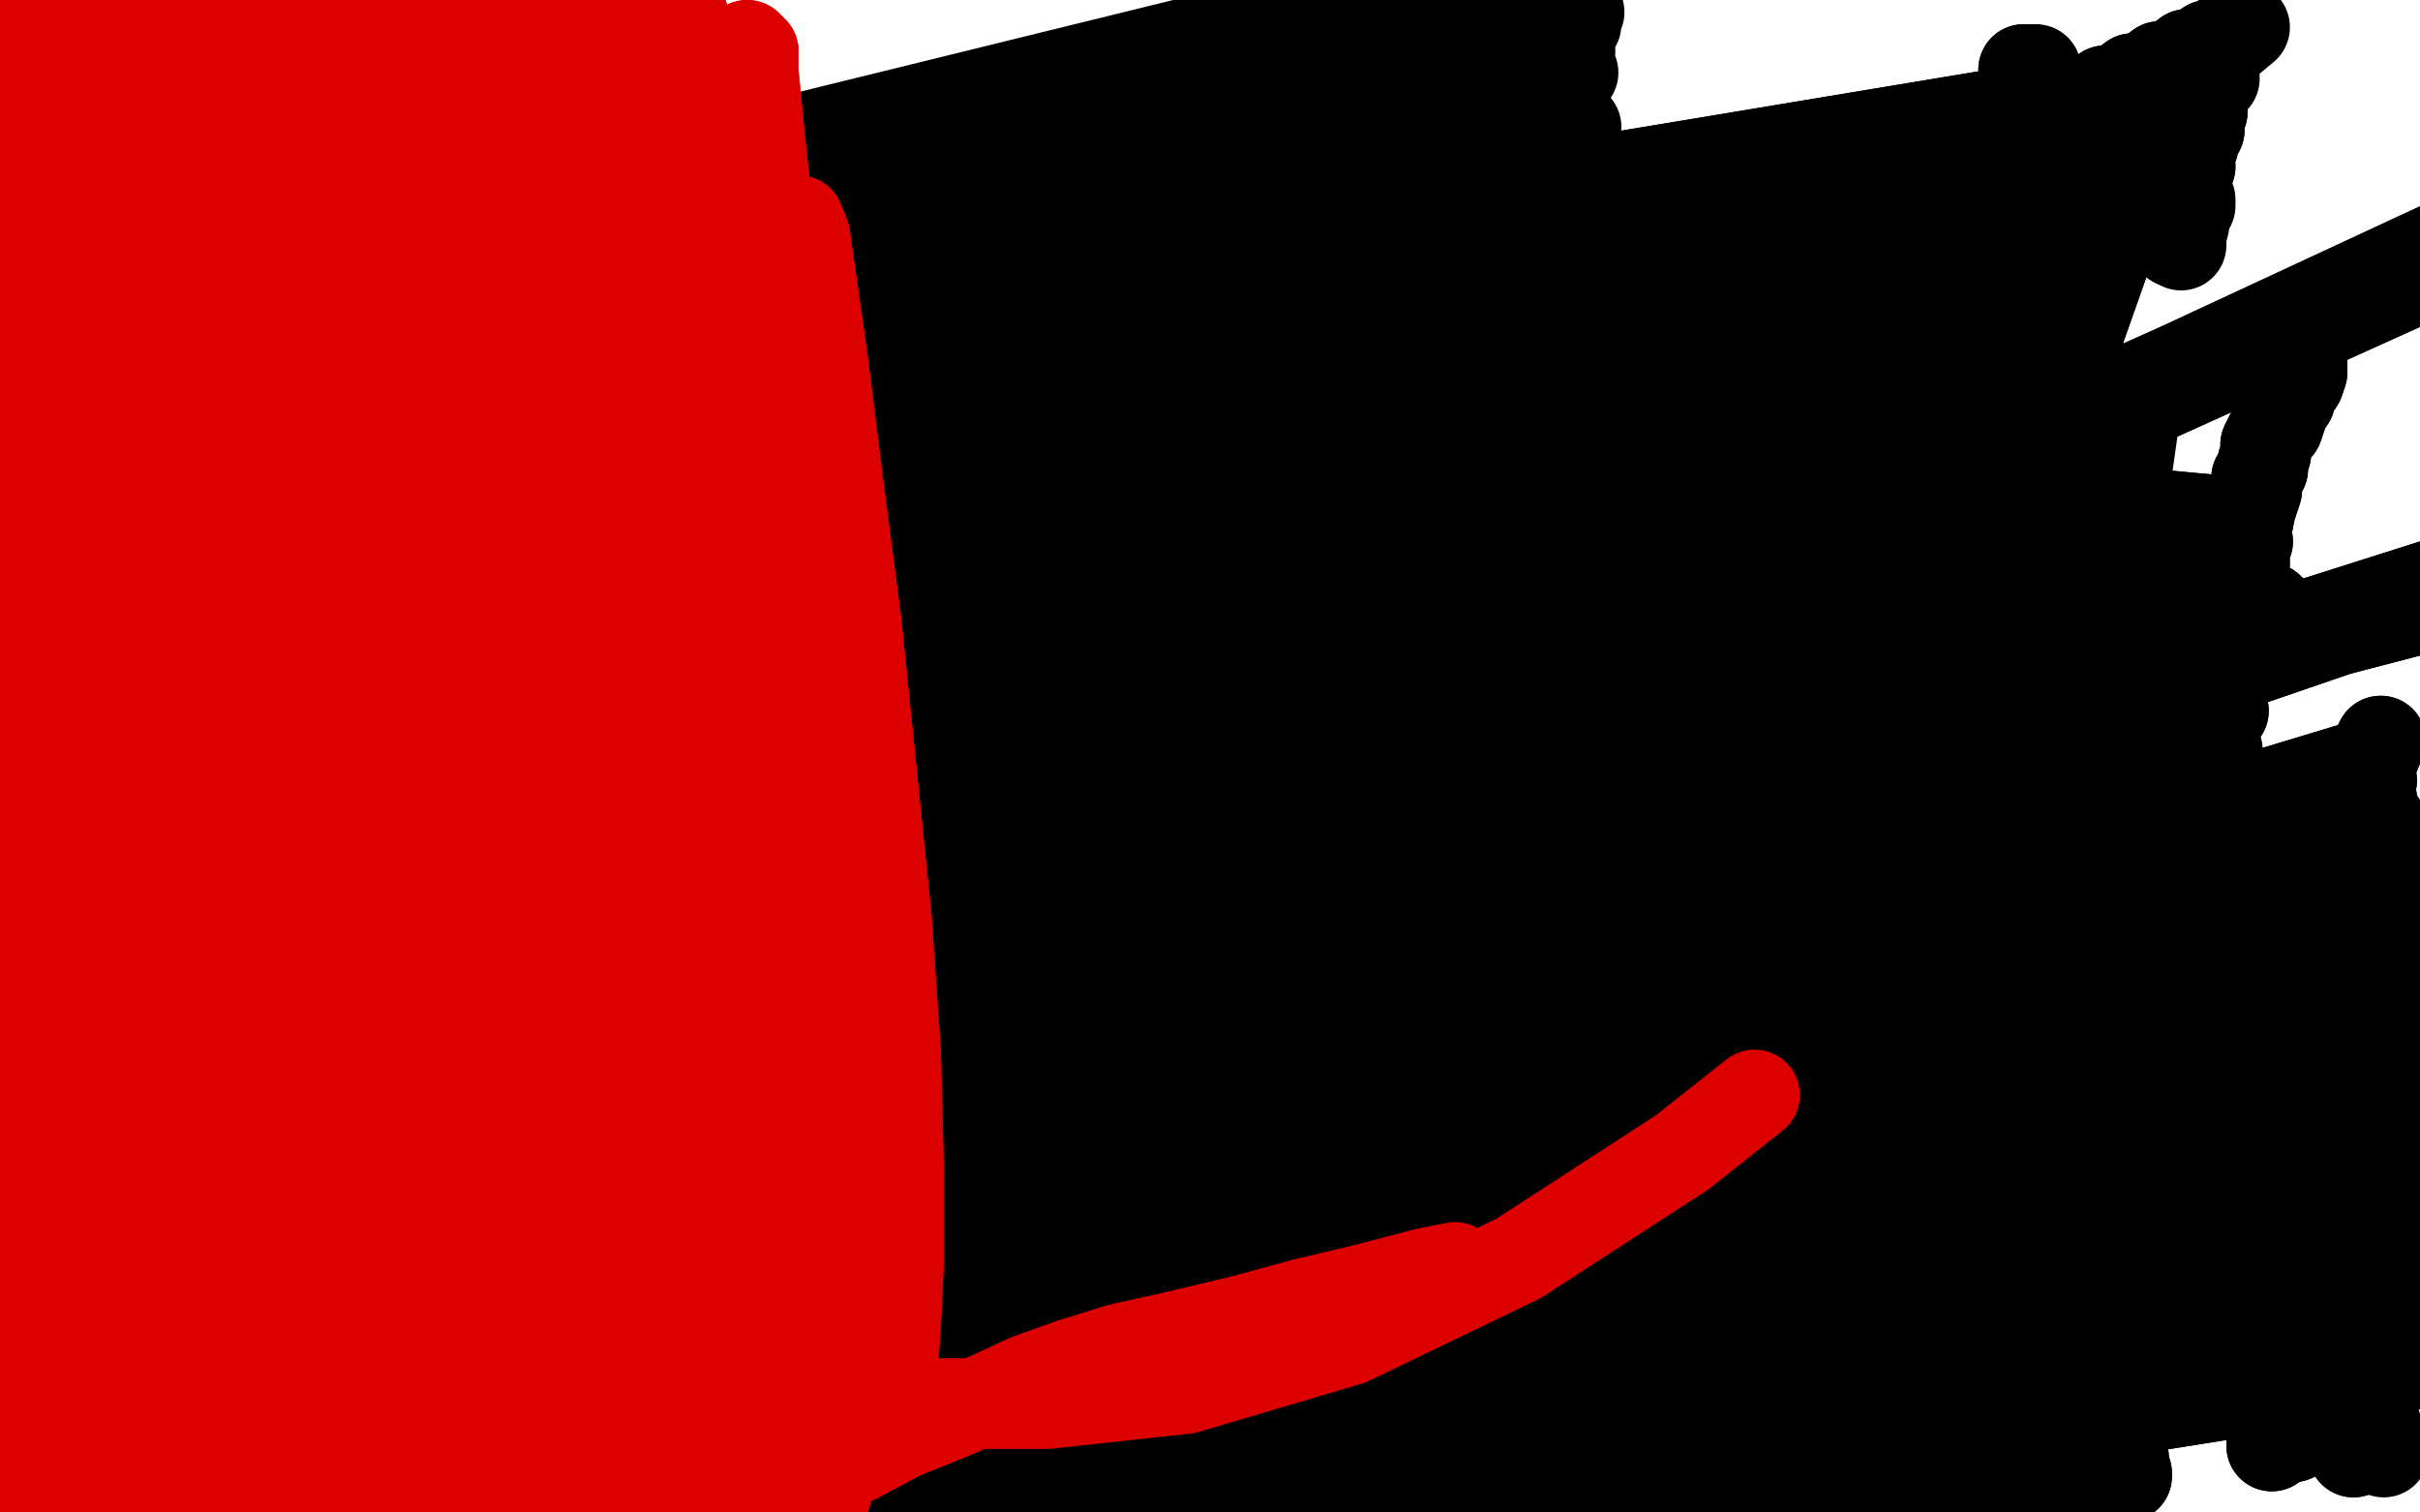 <?xml version="1.0" standalone="no"?>
<!DOCTYPE svg PUBLIC "-//W3C//DTD SVG 1.1//EN"
"http://www.w3.org/Graphics/SVG/1.1/DTD/svg11.dtd">

<svg width="800" height="500" version="1.1" xmlns="http://www.w3.org/2000/svg" xmlns:xlink="http://www.w3.org/1999/xlink" style="stroke-antialiasing: false"><desc>This SVG has been created on https://colorillo.com/</desc><rect x='0' y='0' width='800' height='500' style='fill: rgb(255,255,255); stroke-width:0' /><polyline points="653,280 655,280 655,280 658,281 658,281 667,283 667,283 678,287 678,287 692,290 692,290 705,293 705,293 717,296 717,296 739,299 748,301 756,302 764,303 770,304 777,305 782,305 785,306 788,307 791,307 795,307 797,307 800,308 803,308" style="fill: none; stroke: #dc0000; stroke-width: 30; stroke-linejoin: round; stroke-linecap: round; stroke-antialiasing: false; stroke-antialias: 0; opacity: 1.0"/>
<polyline points="653,280 655,280 655,280 658,281 658,281 667,283 667,283 678,287 678,287 692,290 692,290 705,293 705,293 717,296 739,299 748,301 756,302 764,303 770,304 777,305 782,305 785,306 788,307 791,307 795,307 797,307 800,308 803,308 806,309 807,309" style="fill: none; stroke: #dc0000; stroke-width: 30; stroke-linejoin: round; stroke-linecap: round; stroke-antialiasing: false; stroke-antialias: 0; opacity: 1.0"/>
<polyline points="715,256 715,257 715,257 713,263 713,263 710,280 710,280 707,302 707,302 704,322 704,322 699,337 699,337 692,347 692,347 686,348 678,339 669,322 662,300 656,276 655,255 655,240 656,232 659,231 662,239 664,257 665,279 666,300 666,316 666,327 666,332 666,333 666,327 666,312 665,291 662,272 658,259 655,252 655,251 658,258 661,274 667,294 673,313 679,327 684,334 686,336 687,331 687,318 685,300 683,283 680,269 678,260 677,257 676,258 674,266 673,280 670,295 668,307 665,315 662,319 658,318 651,310 644,297 636,282 631,270 629,264 629,264 631,270 637,283 644,298 653,311 662,319 668,322 673,319 679,310 684,294 688,279 691,270 694,267 697,269 700,278 704,291 709,305 715,317 719,325 723,328 726,326 729,319 730,307 731,294 732,283 733,276 734,273 735,275 737,282 739,294 741,305 744,315 746,321 747,322 747,322 748,317 748,307 749,296 749,286 750,280 751,279 752,282 752,291 752,304 752,316 753,327 754,334" style="fill: none; stroke: #ffffff; stroke-width: 30; stroke-linejoin: round; stroke-linecap: round; stroke-antialiasing: false; stroke-antialias: 0; opacity: 1.0"/>
<polyline points="754,334 755,338 756,339 758,333 761,321 764,305 766,291 769,281 770,276 772,275 774,278 776,286 777,298 778,311 779,321 780,328 780,332 781,334 781,334 782,332 783,328 783,320 783,311 784,304 785,300 785,298 786,301 787,308 787,318 787,328 788,336 788,343 788,348 788,350 788,350 788,346 787,337 785,325 783,310 781,296 781,284 784,277" style="fill: none; stroke: #ffffff; stroke-width: 30; stroke-linejoin: round; stroke-linecap: round; stroke-antialiasing: false; stroke-antialias: 0; opacity: 1.0"/>
<polyline points="715,256 715,257 715,257 713,263 713,263 710,280 710,280 707,302 707,302 704,322 704,322 699,337 699,337 692,347 686,348 678,339 669,322 662,300 656,276 655,255 655,240 656,232 659,231 662,239 664,257 665,279 666,300 666,316 666,327 666,332 666,333 666,327 666,312 665,291 662,272 658,259 655,252 655,251 658,258 661,274 667,294 673,313 679,327 684,334 686,336 687,331 687,318 685,300 683,283 680,269 678,260 677,257 676,258 674,266 673,280 670,295 668,307 665,315 662,319 658,318 651,310 644,297 636,282 631,270 629,264 629,264 631,270 637,283 644,298 653,311 662,319 668,322 673,319 679,310 684,294 688,279 691,270 694,267 697,269 700,278 704,291 709,305 715,317 719,325 723,328 726,326 729,319 730,307 731,294 732,283 733,276 734,273 735,275 737,282 739,294 741,305 744,315 746,321 747,322 747,322 748,317 748,307 749,296 749,286 750,280 751,279 752,282 752,291 752,304 752,316 753,327 754,334 755,338 756,339 758,333 761,321 764,305 766,291 769,281 770,276 772,275 774,278 776,286 777,298 778,311 779,321 780,328 780,332 781,334 781,334 782,332 783,328 783,320 783,311 784,304 785,300 785,298 786,301 787,308 787,318 787,328 788,336 788,343 788,348 788,350 788,350 788,346 787,337 785,325 783,310 781,296 781,284 784,277 788,276 794,291 796,304" style="fill: none; stroke: #ffffff; stroke-width: 30; stroke-linejoin: round; stroke-linecap: round; stroke-antialiasing: false; stroke-antialias: 0; opacity: 1.0"/>
<polyline points="-10,487 -10,487 -10,487 703,488 703,488 -10,487 -10,487 703,487 703,487 -10,487 -10,487 702,486 702,486 -10,486 -10,486 702,484 702,484 -10,485 -10,485 702,482 702,482 -10,483 -10,483 701,480 701,480 -10,482 -10,482 701,477 701,477 -10,479 701,474 -10,477 701,473 -10,474 701,470 -10,471 700,468 -10,468 700,466 -10,465 700,463 -10,462 700,460 -10,459 701,457 -10,456 701,454 -10,452 701,449 -10,451 702,448 -10,449 702,445 -10,446 703,442 -10,443 704,439 -11,440 704,436 -11,437 705,434 -11,435 705,432 -11,433 705,430 -12,430 705,429 -13,428 705,428 -13,427 705,427 -13,425 705,425 -13,424 705,424 -12,422 705,422 -12,419 705,421 -12,417 705,419 -12,415 705,417 -11,413 705,415 -11,412 705,413 -11,409 705,412 -11,408 705,410 -11,406 706,407 -11,404 707,406 -10,403 707,404 -9,401 707,402 -8,399 707,401 -8,397 707,400 -7,395 708,398 -7,394 708,397 -7,393 708,395 -6,392 708,394 -5,390 708,392 -5,388 708,391 -4,387 709,389 -4,385 710,388 -3,384 710,387 -2,383 710,385 -2,381 710,384 -2,380 711,382 -1,378 711,381 -1,377 711,379 -1,376 711,377 0,375 711,375 0,373 711,373 1,372 711,371 1,369 711,369 1,368 711,367 1,366 711,365 1,365 712,364 1,363 712,363 2,362 712,361 2,360 712,359 2,359 712,357 2,357 712,355 2,355 712,354 2,353 712,352 2,350 713,350 2,347 713,348 2,344 713,346 2,341 713,344 2,338 714,342 2,335 714,340 2,333 714,338 2,331 714,336 2,328 714,334 2,327 714,331 2,324 715,328 2,322 715,326 2,319 716,324 2,316 716,321 2,313 716,320 2,310 717,317 2,308 717,314 1,305 718,312 1,302 719,309 1,299 719,307 1,295 720,304 1,292 720,300 1,289 720,297 1,286 720,294 0,282 720,292 -1,279 721,290 -1,276 722,288 -1,273 722,285 -2,270 722,282 -2,267 723,280 -2,264 723,278 -3,261 723,276 -4,258 723,275 -4,255 723,273 -5,253 724,270 -5,251 724,268 -5,248 725,266 -5,246 725,264 -5,244 725,261 -5,241 725,260 -5,239 725,258 -6,237 725,256 -7,235 725,254 -7,233 725,253 -7,232 725,251 -7,230 726,249 -7,229 726,247 -7,228 726,246 -7,226 726,245 -8,225 726,244 -8,223 726,243 -8,222 726,242 -8,220 726,240 -8,219 726,239 -8,217 727,238 -8,215 727,236 -8,213 728,235 -7,211 728,233 -7,209 728,232 -8,208 728,230 -8,206 728,229 -8,205 728,227 -8,204 728,226 -8,203 728,224 -8,201 728,223 -8,200 728,222 -8,199 729,221 -8,197 729,220 -8,196 729,218 -8,194 729,218 -8,193 729,217 -9,192 729,216 -9,192 729,215 -10,191 730,215 -10,191 731,214 -10,191 731,214 -10,191 732,214 -10,191 732,213 -11,191 732,213 -10,191 733,213 -11,191 734,212 -11,191 734,212 -11,191 735,211 -11,191 735,211 -11,191 736,211 -11,191 737,211 -11,191 737,210 -11,191 738,210 -11,191 738,210 -11,191 739,209 -11,191 740,209 -11,191 740,209 -11,191 741,208 -11,191 742,208 -11,191 743,207 -11,191 743,207 -11,191 744,206 -11,191 745,206 -11,191 746,206 -11,191 746,205 -11,191 747,205 -11,190 747,205 -11,190 748,205 -11,191 749,205 -12,191 749,204 -13,191 749,203 -13,191 750,203 -12,191 750,202 -13,191 750,202 -13,191 750,202 -13,191 750,201 -13,191 750,202 -13,191 750,202 -14,191 751,202 -14,191 750,202 -13,191 750,202 -14,191 750,202 -14,191 749,203" style="fill: none; stroke: #000000; stroke-width: 30; stroke-linejoin: round; stroke-linecap: round; stroke-antialiasing: false; stroke-antialias: 0; opacity: 1.0"/>
<polyline points="-10,487 -10,487 -10,487 703,488 703,488 -10,487 -10,487 703,487 703,487 -10,487 -10,487 702,486 702,486 -10,486 -10,486 702,484 702,484 -10,485 -10,485 702,482 702,482 -10,483 -10,483 701,480 701,480 -10,482 -10,482 701,477 -10,479 701,474 -10,477 701,473 -10,474 701,470 -10,471 700,468 -10,468 700,466 -10,465 700,463 -10,462 700,460 -10,459 701,457 -10,456 701,454 -10,452 701,449 -10,451 702,448 -10,449 702,445 -10,446 703,442 -10,443 704,439 -11,440 704,436 -11,437 705,434 -11,435 705,432 -11,433 705,430 -12,430 705,429 -13,428 705,428 -13,427 705,427 -13,425 705,425 -13,424 705,424 -12,422 705,422 -12,419 705,421 -12,417 705,419 -12,415 705,417 -11,413 705,415 -11,412 705,413 -11,409 705,412 -11,408 705,410 -11,406 706,407 -11,404 707,406 -10,403 707,404 -9,401 707,402 -8,399 707,401 -8,397 707,400 -7,395 708,398 -7,394 708,397 -7,393 708,395 -6,392 708,394 -5,390 708,392 -5,388 708,391 -4,387 709,389 -4,385 710,388 -3,384 710,387 -2,383 710,385 -2,381 710,384 -2,380 711,382 -1,378 711,381 -1,377 711,379 -1,376 711,377 0,375 711,375 0,373 711,373 1,372 711,371 1,369 711,369 1,368 711,367 1,366 711,365 1,365 712,364 1,363 712,363 2,362 712,361 2,360 712,359 2,359 712,357 2,357 712,355 2,355 712,354 2,353 712,352 2,350 713,350 2,347 713,348 2,344 713,346 2,341 713,344 2,338 714,342 2,335 714,340 2,333 714,338 2,331 714,336 2,328 714,334 2,327 714,331 2,324 715,328 2,322 715,326 2,319 716,324 2,316 716,321 2,313 716,320 2,310 717,317 2,308 717,314 1,305 718,312 1,302 719,309 1,299 719,307 1,295 720,304 1,292 720,300 1,289 720,297 1,286 720,294 0,282 720,292 -1,279 721,290 -1,276 722,288 -1,273 722,285 -2,270 722,282 -2,267 723,280 -2,264 723,278 -3,261 723,276 -4,258 723,275 -4,255 723,273 -5,253 724,270 -5,251 724,268 -5,248 725,266 -5,246 725,264 -5,244 725,261 -5,241 725,260 -5,239 725,258 -6,237 725,256 -7,235 725,254 -7,233 725,253 -7,232 725,251 -7,230 726,249 -7,229 726,247 -7,228 726,246 -7,226 726,245 -8,225 726,244 -8,223 726,243 -8,222 726,242 -8,220 726,240 -8,219 726,239 -8,217 727,238 -8,215 727,236 -8,213 728,235 -7,211 728,233 -7,209 728,232 -8,208 728,230 -8,206 728,229 -8,205 728,227 -8,204 728,226 -8,203 728,224 -8,201 728,223 -8,200 728,222 -8,199 729,221 -8,197 729,220 -8,196 729,218 -8,194 729,218 -8,193 729,217 -9,192 729,216 -9,192 729,215 -10,191 730,215 -10,191 731,214 -10,191 731,214 -10,191 732,214 -10,191 732,213 -11,191 732,213 -10,191 733,213 -11,191 734,212 -11,191 734,212 -11,191 735,211 -11,191 735,211 -11,191 736,211 -11,191 737,211 -11,191 737,210 -11,191 738,210 -11,191 738,210 -11,191 739,209 -11,191 740,209 -11,191 740,209 -11,191 741,208 -11,191 742,208 -11,191 743,207 -11,191 743,207 -11,191 744,206 -11,191 745,206 -11,191 746,206 -11,191 746,205 -11,191 747,205 -11,190 747,205 -11,190 748,205 -11,191 749,205 -12,191 749,204 -13,191 749,203 -13,191 750,203 -12,191 750,202 -13,191 750,202 -13,191 750,202 -13,191 750,201 -13,191 750,202 -13,191 750,202 -14,191 751,202 -14,191 750,202 -13,191 750,202 -14,191 750,202 -14,191 749,203 -14,191 749,204" style="fill: none; stroke: #000000; stroke-width: 30; stroke-linejoin: round; stroke-linecap: round; stroke-antialiasing: false; stroke-antialias: 0; opacity: 1.0"/>
<polyline points="751,478 751,477 751,477 751,474 751,474 751,468 751,468 750,462 750,462 749,456 749,456 749,450 749,450 749,445 749,445 749,439 750,434 751,428 752,422 753,416 754,411 755,405 756,400 757,395 758,391 759,387 760,385 760,382 761,379 761,375 763,372 763,369 764,367 764,364 765,362 766,359 767,354 767,351 767,347 767,344 767,342 768,340 768,337" style="fill: none; stroke: #000000; stroke-width: 30; stroke-linejoin: round; stroke-linecap: round; stroke-antialiasing: false; stroke-antialias: 0; opacity: 1.0"/>
<polyline points="751,478 751,477 751,477 751,474 751,474 751,468 751,468 750,462 750,462 749,456 749,456 749,450 749,450 749,445 749,439 750,434 751,428 752,422 753,416 754,411 755,405 756,400 757,395 758,391 759,387 760,385 760,382 761,379 761,375 763,372 763,369 764,367 764,364 765,362 766,359 767,354 767,351 767,347 767,344 767,342 768,340 768,337 770,335 770,334" style="fill: none; stroke: #000000; stroke-width: 30; stroke-linejoin: round; stroke-linecap: round; stroke-antialiasing: false; stroke-antialias: 0; opacity: 1.0"/>
<polyline points="758,475 760,474 760,474 762,471 762,471 764,465 764,465 766,455 766,455 769,442 769,442 771,429 771,429 774,416 774,416 776,406 778,397 780,388 782,378 785,368 788,359 791,350" style="fill: none; stroke: #000000; stroke-width: 30; stroke-linejoin: round; stroke-linecap: round; stroke-antialiasing: false; stroke-antialias: 0; opacity: 1.0"/>
<polyline points="758,475 760,474 760,474 762,471 762,471 764,465 764,465 766,455 766,455 769,442 769,442 771,429 771,429 774,416 776,406 778,397 780,388 782,378 785,368 788,359 791,350 795,341 797,337" style="fill: none; stroke: #000000; stroke-width: 30; stroke-linejoin: round; stroke-linecap: round; stroke-antialiasing: false; stroke-antialias: 0; opacity: 1.0"/>
<polyline points="794,294 794,294 794,294 794,297 794,297 791,303 791,303 786,313 786,313 782,325 782,325 776,343 776,343 774,349 774,349 772,360 771,371 772,383 773,397 774,412 776,427 778,443" style="fill: none; stroke: #000000; stroke-width: 30; stroke-linejoin: round; stroke-linecap: round; stroke-antialiasing: false; stroke-antialias: 0; opacity: 1.0"/>
<polyline points="794,294 794,294 794,294 794,297 794,297 791,303 791,303 786,313 786,313 782,325 782,325 776,343 776,343 774,349 772,360 771,371 772,383 773,397 774,412 776,427 778,443 782,459 786,473 788,480" style="fill: none; stroke: #000000; stroke-width: 30; stroke-linejoin: round; stroke-linecap: round; stroke-antialiasing: false; stroke-antialias: 0; opacity: 1.0"/>
<polyline points="761,121 761,121 761,121 761,121 761,121 761,123 761,123 760,126 760,126 758,129 758,129 757,132 757,132 755,135 755,135 754,138 753,141 751,143 750,145 749,147 749,149 749,150 748,153 748,155 746,158 746,162 745,165 744,168 743,173 -50,99 743,179 -50,100 742,186 -50,103 740,194 -50,108 739,205 -50,115 737,214 -50,123 736,224 -50,133 735,235 -50,145" style="fill: none; stroke: #000000; stroke-width: 30; stroke-linejoin: round; stroke-linecap: round; stroke-antialiasing: false; stroke-antialias: 0; opacity: 1.0"/>
<polyline points="761,121 761,121 761,121 761,121 761,121 761,123 761,123 760,126 760,126 758,129 758,129 757,132 757,132 755,135 754,138 753,141 751,143 750,145 749,147 749,149 749,150 748,153 748,155 746,158 746,162 745,165 744,168 743,173 -50,99 743,179 -50,100 742,186 -50,103 740,194 -50,108 739,205 -50,115 737,214 -50,123 736,224 -50,133 735,235 -50,145 733,248 -50,157 732,261 -50,170 731,275 -50,183 732,288 -50,197 734,302 -50,214 737,316 -50,230 740,323 -50,237" style="fill: none; stroke: #000000; stroke-width: 30; stroke-linejoin: round; stroke-linecap: round; stroke-antialiasing: false; stroke-antialias: 0; opacity: 1.0"/>
<polyline points="724,67 724,66 724,66 724,67 724,67 724,68 724,68 722,70 722,70 722,74 722,74 721,78 721,78 721,81 721,81" style="fill: none; stroke: #000000; stroke-width: 30; stroke-linejoin: round; stroke-linecap: round; stroke-antialiasing: false; stroke-antialias: 0; opacity: 1.0"/>
<polyline points="479,396 479,395 479,395 479,396 479,396 480,397 480,397 480,398 480,398 479,401 479,401 479,404 479,404 479,407 479,407 479,409 478,412 478,416 478,419 479,424 479,428 479,431 480,435 481,441 482,446 482,452 483,458 483,465 483,473 483,481 482,490 481,499 481,507 481,516 480,525 479,536 478,549 476,563 473,580 470,598 467,616 464,635 462,651" style="fill: none; stroke: #000000; stroke-width: 30; stroke-linejoin: round; stroke-linecap: round; stroke-antialiasing: false; stroke-antialias: 0; opacity: 1.0"/>
<polyline points="479,396 479,395 479,395 479,396 479,396 480,397 480,397 480,398 480,398 479,401 479,401 479,404 479,404 479,407 479,409 478,412 478,416 478,419 479,424 479,428 479,431 480,435 481,441 482,446 482,452 483,458 483,465 483,473 483,481 482,490 481,499 481,507 481,516 480,525 479,536 478,549 476,563 473,580 470,598 467,616 464,635 462,651 462,658" style="fill: none; stroke: #000000; stroke-width: 30; stroke-linejoin: round; stroke-linecap: round; stroke-antialiasing: false; stroke-antialias: 0; opacity: 1.0"/>
<polyline points="499,407 499,407 499,407 499,409 499,409 498,413 498,413 497,420 497,420 496,428 496,428" style="fill: none; stroke: #000000; stroke-width: 30; stroke-linejoin: round; stroke-linecap: round; stroke-antialiasing: false; stroke-antialias: 0; opacity: 1.0"/>
<polyline points="495,448 495,453 495,453 501,321 501,321 495,457 495,457 499,326 499,326 494,461 494,461 496,334 496,334 494,465 494,465 493,343 493,343 494,470 489,352 494,474 486,360 493,477 484,367 493,480 481,374 493,483 479,380 493,486 477,387 492,489 476,393" style="fill: none; stroke: #000000; stroke-width: 30; stroke-linejoin: round; stroke-linecap: round; stroke-antialiasing: false; stroke-antialias: 0; opacity: 1.0"/>
<polyline points="493,492 493,497 493,497 469,406 469,406 523,385 523,385 492,499 492,499 468,410 468,410 523,385 523,385" style="fill: none; stroke: #000000; stroke-width: 30; stroke-linejoin: round; stroke-linecap: round; stroke-antialiasing: false; stroke-antialias: 0; opacity: 1.0"/>
<polyline points="473,568 468,586 468,586 486,464 486,464 458,494 458,494 463,606 463,606 486,464 486,464 463,498 463,498 461,617 461,617 486,464 486,464 469,496 469,496 440,537 440,537" style="fill: none; stroke: #000000; stroke-width: 30; stroke-linejoin: round; stroke-linecap: round; stroke-antialiasing: false; stroke-antialias: 0; opacity: 1.0"/>
<polyline points="517,312 516,312 516,312 514,312 514,312 510,313 510,313 504,320 504,320 497,331 497,331 490,344 490,344 482,358 482,358" style="fill: none; stroke: #000000; stroke-width: 30; stroke-linejoin: round; stroke-linecap: round; stroke-antialiasing: false; stroke-antialias: 0; opacity: 1.0"/>
<polyline points="517,312 516,312 516,312 514,312 514,312 510,313 510,313 504,320 504,320 497,331 497,331 490,344 490,344 482,358 476,372 471,386 467,399 464,411 463,420 464,428 465,431" style="fill: none; stroke: #000000; stroke-width: 30; stroke-linejoin: round; stroke-linecap: round; stroke-antialiasing: false; stroke-antialias: 0; opacity: 1.0"/>
<polyline points="506,407 509,402 509,402 518,389 518,389 532,369 532,369 549,347 549,347 565,324 565,324 581,301 581,301 594,278 594,278 607,256 618,235 625,214 631,194 636,174 640,154 643,133" style="fill: none; stroke: #000000; stroke-width: 30; stroke-linejoin: round; stroke-linecap: round; stroke-antialiasing: false; stroke-antialias: 0; opacity: 1.0"/>
<polyline points="506,407 509,402 509,402 518,389 518,389 532,369 532,369 549,347 549,347 565,324 565,324 581,301 581,301 594,278 607,256 618,235 625,214 631,194 636,174 640,154 643,133 646,110 651,87 657,65 665,45 669,36" style="fill: none; stroke: #000000; stroke-width: 30; stroke-linejoin: round; stroke-linecap: round; stroke-antialiasing: false; stroke-antialias: 0; opacity: 1.0"/>
<polyline points="600,196 600,201 600,201 604,114 604,114 68,234 68,234" style="fill: none; stroke: #000000; stroke-width: 30; stroke-linejoin: round; stroke-linecap: round; stroke-antialiasing: false; stroke-antialias: 0; opacity: 1.0"/>
<polyline points="601,207 601,214 601,214 604,124 604,124 69,237 69,237 670,108 670,108 601,221 601,221 605,129 605,129 69,238 69,238 669,109 669,109 601,225 601,225 605,132 605,132 69,239 69,239 669,111 669,111" style="fill: none; stroke: #000000; stroke-width: 30; stroke-linejoin: round; stroke-linecap: round; stroke-antialiasing: false; stroke-antialias: 0; opacity: 1.0"/>
<polyline points="601,239 601,243 601,243 66,154 66,154 67,254 67,254 617,147 617,147" style="fill: none; stroke: #000000; stroke-width: 30; stroke-linejoin: round; stroke-linecap: round; stroke-antialiasing: false; stroke-antialias: 0; opacity: 1.0"/>
<polyline points="628,148 598,256 66,172 60,267 628,153" style="fill: none; stroke: #000000; stroke-width: 30; stroke-linejoin: round; stroke-linecap: round; stroke-antialiasing: false; stroke-antialias: 0; opacity: 1.0"/>
<polyline points="617,147 600,246 66,157 65,258 621,147 600,248 65,161 62,262 625,146 600,249 65,163 61,264 627,146 599,252 65,168 60,266 628,148 599,253 65,169 60,267 628,148" style="fill: none; stroke: #000000; stroke-width: 30; stroke-linejoin: round; stroke-linecap: round; stroke-antialiasing: false; stroke-antialias: 0; opacity: 1.0"/>
<polyline points="628,153 598,258 67,172 60,267 628,155 597,261 67,172 60,267 634,155 597,263 67,173 60,267 634,158 596,264 67,173 60,267 627,163 596,266 67,174 61,267 624,168 595,267 68,174 61,267 623,170 595,268 68,175 61,268 624,170 595,269 68,175 61,268 625,170 594,269 68,175 62,268 625,170 593,270 68,176 62,268 624,172 592,272 68,176 63,268 623,174 591,273 68,176 63,269 622,176 663,643 590,274 68,176 64,269 622,176 663,642 590,274 68,177 64,268 621,177 662,640" style="fill: none; stroke: #000000; stroke-width: 30; stroke-linejoin: round; stroke-linecap: round; stroke-antialiasing: false; stroke-antialias: 0; opacity: 1.0"/>
<polyline points="587,269 587,267 587,267 69,178 69,178 68,267 68,267 649,166 649,166 597,186 597,186 586,265 69,178 68,266 649,165 598,185 586,264 69,178 68,266 649,165 598,185 585,263 69,178 69,266 649,163 598,183 585,262 70,178 70,266 650,163 598,181 585,261 70,178 70,266 650,162 598,180 584,260 71,176 72,265 650,162 599,179 584,260 73,175 73,264 651,162 599,179 584,261 73,174 73,264 651,163 599,179 -44,566 641,593 584,261 73,174 73,264 651,165 599,180 -44,565 641,593" style="fill: none; stroke: #000000; stroke-width: 30; stroke-linejoin: round; stroke-linecap: round; stroke-antialiasing: false; stroke-antialias: 0; opacity: 1.0"/>
<polyline points="587,269 587,267 587,267 69,178 69,178 68,267 68,267 649,166 649,166 597,186 586,265 69,178 68,266 649,165 598,185 586,264 69,178 68,266 649,165 598,185 585,263 69,178 69,266 649,163 598,183 585,262 70,178 70,266 650,163 598,181 585,261 70,178 70,266 650,162 598,180 584,260 71,176 72,265 650,162 599,179 584,260 73,175 73,264 651,162 599,179 584,261 73,174 73,264 651,163 599,179 -44,566 641,593 584,261 73,174 73,264 651,165 599,180 -44,565 641,593 583,266 73,174 73,266 651,170 598,183 -42,565 641,593" style="fill: none; stroke: #000000; stroke-width: 30; stroke-linejoin: round; stroke-linecap: round; stroke-antialiasing: false; stroke-antialias: 0; opacity: 1.0"/>
<polyline points="472,470 473,470 473,470 143,468 143,468 475,472 475,472 143,467 143,467 476,475 476,475 143,467 143,467 477,477 477,477 143,468 143,468 478,480 143,468 479,482 143,469 480,484 143,471 480,485 143,472 480,486 143,474 480,487 143,476 480,488 143,477 480,488 143,478 480,489 143,480 480,490 143,481 480,491 143,482 481,492 143,484 481,494 143,485 480,495 144,486 479,496 144,488 479,497 144,489 479,498 144,490 479,499 144,491 479,500 144,492 479,501 144,494 478,503 144,496" style="fill: none; stroke: #000000; stroke-width: 30; stroke-linejoin: round; stroke-linecap: round; stroke-antialiasing: false; stroke-antialias: 0; opacity: 1.0"/>
<polyline points="472,470 473,470 473,470 143,468 143,468 475,472 475,472 143,467 143,467 476,475 476,475 143,467 143,467 477,477 477,477 143,468 478,480 143,468 479,482 143,469 480,484 143,471 480,485 143,472 480,486 143,474 480,487 143,476 480,488 143,477 480,488 143,478 480,489 143,480 480,490 143,481 480,491 143,482 481,492 143,484 481,494 143,485 480,495 144,486 479,496 144,488 479,497 144,489 479,498 144,490 479,499 144,491 479,500 144,492 479,501 144,494 478,503 144,496 477,504 143,498 474,510 143,501 469,526 143,503 461,547 142,506 454,572 142,509 449,595 141,513 448,606 141,516" style="fill: none; stroke: #000000; stroke-width: 30; stroke-linejoin: round; stroke-linecap: round; stroke-antialiasing: false; stroke-antialias: 0; opacity: 1.0"/>
<polyline points="436,521 436,521 436,521 140,487 140,487 437,522 437,522 140,487 140,487 438,523 438,523 141,488 141,488 438,524 438,524 141,490 141,490 438,526 438,526 140,492 140,492 439,528 439,528 140,494 140,494 440,530 138,497 441,531 137,497" style="fill: none; stroke: #000000; stroke-width: 30; stroke-linejoin: round; stroke-linecap: round; stroke-antialiasing: false; stroke-antialias: 0; opacity: 1.0"/>
<polyline points="436,521 436,521 436,521 140,487 140,487 437,522 437,522 140,487 140,487 438,523 438,523 141,488 141,488 438,524 438,524 141,490 141,490 438,526 438,526 140,492 140,492 439,528 439,528 140,494 440,530 138,497 441,531 137,497 440,553 131,495 131,496" style="fill: none; stroke: #000000; stroke-width: 30; stroke-linejoin: round; stroke-linecap: round; stroke-antialiasing: false; stroke-antialias: 0; opacity: 1.0"/>
<polyline points="663,253 663,252 663,252 663,250 663,250 664,249 664,249 667,245 667,245 670,240 670,240 674,233 674,233 680,224 680,224 687,213 693,200 697,186 700,171 703,156 705,142 707,129" style="fill: none; stroke: #000000; stroke-width: 30; stroke-linejoin: round; stroke-linecap: round; stroke-antialiasing: false; stroke-antialias: 0; opacity: 1.0"/>
<polyline points="719,80 721,71 721,71 105,149 105,149 722,63 722,63 105,148 105,148 724,55 105,145 725,48 105,142 727,43 105,139 728,37 105,136 728,31 105,134 730,27 105,131 731,26 105,130" style="fill: none; stroke: #000000; stroke-width: 30; stroke-linejoin: round; stroke-linecap: round; stroke-antialiasing: false; stroke-antialias: 0; opacity: 1.0"/>
<polyline points="719,80 721,71 721,71 105,149 105,149 722,63 722,63 105,148 724,55 105,145 725,48 105,142 727,43 105,139 728,37 105,136 728,31 105,134 730,27 105,131 731,26 105,130 732,26 105,130" style="fill: none; stroke: #000000; stroke-width: 30; stroke-linejoin: round; stroke-linecap: round; stroke-antialiasing: false; stroke-antialias: 0; opacity: 1.0"/>
<polyline points="778,480 778,479 778,479 776,477 776,477 770,473 770,473 763,467 763,467 757,461 757,461 753,456 753,456 750,451 750,451 747,447 745,441 743,432 741,423 740,416 739,408 739,401 739,395 740,389 740,383 741,379 742,375 742,373 743,370" style="fill: none; stroke: #000000; stroke-width: 30; stroke-linejoin: round; stroke-linecap: round; stroke-antialiasing: false; stroke-antialias: 0; opacity: 1.0"/>
<polyline points="778,480 778,479 778,479 776,477 776,477 770,473 770,473 763,467 763,467 757,461 757,461 753,456 753,456 750,451 747,447 745,441 743,432 741,423 740,416 739,408 739,401 739,395 740,389 740,383 741,379 742,375 742,373 743,370 743,369" style="fill: none; stroke: #000000; stroke-width: 30; stroke-linejoin: round; stroke-linecap: round; stroke-antialiasing: false; stroke-antialias: 0; opacity: 1.0"/>
<polyline points="652,481 652,482 652,482 163,563 163,563 656,565 656,565 651,483 651,483 163,567 163,567 656,566 656,566 194,509 194,509 649,490 649,490 165,577 165,577 652,575 652,575 194,510 194,510 643,509 643,509 165,591 165,591 646,598 646,598 195,517 195,517 641,517 641,517 164,596 164,596 644,607 644,607 195,520 195,520 633,544 633,544 163,616 163,616 194,534 194,534 628,566 628,566 163,633 163,633 194,548 194,548" style="fill: none; stroke: #000000; stroke-width: 30; stroke-linejoin: round; stroke-linecap: round; stroke-antialiasing: false; stroke-antialias: 0; opacity: 1.0"/>
<polyline points="652,481 652,482 652,482 163,563 163,563 656,565 656,565 651,483 651,483 163,567 163,567 656,566 656,566 194,509 194,509 649,490 649,490 165,577 165,577 652,575 652,575 194,510 194,510 643,509 643,509 165,591 165,591 646,598 646,598 195,517 195,517 641,517 641,517 164,596 164,596 644,607 644,607 195,520 195,520 633,544 633,544 163,616 163,616 194,534 194,534 628,566 628,566 163,633 163,633 194,548 624,577 162,643 195,555 629,591 163,663 195,573" style="fill: none; stroke: #000000; stroke-width: 30; stroke-linejoin: round; stroke-linecap: round; stroke-antialiasing: false; stroke-antialias: 0; opacity: 1.0"/>
<polyline points="517,347 516,343 516,343 493,54 493,54 528,-19 528,-19 174,68 174,68 139,353 139,353 514,336 514,336 493,56 493,56 525,-14 525,-14 177,68 177,68 140,353 140,353 512,325 512,325 493,58 493,58 523,-8 523,-8 182,68 182,68 142,352 142,352 511,322 493,59 522,-5 183,68 143,352 510,312 493,63 522,4 185,70 145,350 509,310 493,64 521,8 185,71 146,349 509,304 493,66 519,17 185,72 147,346 508,300 493,68 520,24 186,73 147,344 507,294 494,72 519,39 185,76 148,340 507,292 494,75 521,42 185,77 148,339" style="fill: none; stroke: #000000; stroke-width: 30; stroke-linejoin: round; stroke-linecap: round; stroke-antialiasing: false; stroke-antialias: 0; opacity: 1.0"/>
<polyline points="507,263 508,260 508,260 496,90 496,90 529,92 529,92 181,87 181,87 150,316 150,316 508,253 508,253 496,95 496,95 529,92 529,92 181,90 181,90 150,313 150,313" style="fill: none; stroke: #000000; stroke-width: 30; stroke-linejoin: round; stroke-linecap: round; stroke-antialiasing: false; stroke-antialias: 0; opacity: 1.0"/>
<polyline points="174,157 173,156 173,156 165,189 165,189 173,156 173,156 162,189 162,189" style="fill: none; stroke: #000000; stroke-width: 30; stroke-linejoin: round; stroke-linecap: round; stroke-antialiasing: false; stroke-antialias: 0; opacity: 1.0"/>
<polyline points="607,69 607,69 607,69 553,64 553,64 588,316 588,316 607,69 607,69 553,63 553,63 588,316 588,316 607,69 607,69 552,63 552,63 588,316 588,316 607,68 607,68 551,64 551,64 588,317 588,317 606,68 606,68 550,64 550,64 587,318 587,318 603,68 603,68 547,66 547,66 586,319 586,319" style="fill: none; stroke: #000000; stroke-width: 30; stroke-linejoin: round; stroke-linecap: round; stroke-antialiasing: false; stroke-antialias: 0; opacity: 1.0"/>
<polyline points="607,69 607,69 607,69 553,64 553,64 588,316 588,316 607,69 607,69 553,63 553,63 588,316 588,316 607,69 607,69 552,63 552,63 588,316 588,316 607,68 607,68 551,64 551,64 588,317 588,317 606,68 606,68 550,64 550,64 587,318 587,318 603,68 603,68 547,66 547,66 586,319 603,68 546,68 585,318 602,68 546,69 583,316 601,69 546,71 580,312 601,71 547,73 579,308 600,74 548,75 577,304 600,76 548,76 577,302" style="fill: none; stroke: #000000; stroke-width: 30; stroke-linejoin: round; stroke-linecap: round; stroke-antialiasing: false; stroke-antialias: 0; opacity: 1.0"/>
<polyline points="-20,226 -20,226 -20,226 10,167 10,167" style="fill: none; stroke: #000000; stroke-width: 30; stroke-linejoin: round; stroke-linecap: round; stroke-antialiasing: false; stroke-antialias: 0; opacity: 1.0"/>
<polyline points="219,225 237,226 237,226 304,191 304,191" style="fill: none; stroke: #000000; stroke-width: 30; stroke-linejoin: round; stroke-linecap: round; stroke-antialiasing: false; stroke-antialias: 0; opacity: 1.0"/>
<circle cx="150.5" cy="62.5" r="15" style="fill: #000000; stroke-antialiasing: false; stroke-antialias: 0; opacity: 1.0"/>
<polyline points="153,63 31,56 157,64 35,58" style="fill: none; stroke: #000000; stroke-width: 30; stroke-linejoin: round; stroke-linecap: round; stroke-antialiasing: false; stroke-antialias: 0; opacity: 1.0"/>
<polyline points="104,16 104,16 104,16 7,33 7,33 104,17 104,17 7,33 7,33 105,22 105,22 6,33 6,33 108,29 108,29 7,33 7,33 114,37 114,37 10,37 10,37 118,41 118,41 11,40 11,40" style="fill: none; stroke: #000000; stroke-width: 30; stroke-linejoin: round; stroke-linecap: round; stroke-antialiasing: false; stroke-antialias: 0; opacity: 1.0"/>
<polyline points="192,79 196,79 196,79 64,72 64,72 199,80 199,80 69,75 69,75" style="fill: none; stroke: #000000; stroke-width: 30; stroke-linejoin: round; stroke-linecap: round; stroke-antialiasing: false; stroke-antialias: 0; opacity: 1.0"/>
<polyline points="21,79 21,78 21,78 192,286 192,286 22,79 22,79 194,286 194,286 24,79 24,79 195,286 195,286" style="fill: none; stroke: #000000; stroke-width: 30; stroke-linejoin: round; stroke-linecap: round; stroke-antialiasing: false; stroke-antialias: 0; opacity: 1.0"/>
<polyline points="-18,104 -17,104 -17,104 181,297 181,297 -13,105 -13,105 184,298 184,298 -4,106 -4,106 192,300 192,300 2,106 2,106 196,302 196,302" style="fill: none; stroke: #000000; stroke-width: 30; stroke-linejoin: round; stroke-linecap: round; stroke-antialiasing: false; stroke-antialias: 0; opacity: 1.0"/>
<polyline points="583,92 583,92 583,92 595,390 595,390 714,28 714,28 77,360 77,360 131,139 131,139 583,92 583,92 596,384 596,384 714,29 714,29 79,361 79,361 134,139 134,139 585,91 585,91 596,376 596,376 714,30 714,30 80,362 80,362 136,140 136,140 587,90 587,90 596,368 596,368 714,34 714,34 81,363 81,363 138,141 138,141 589,93 589,93 595,355 595,355 712,41 712,41 82,364 82,364 139,142 139,142" style="fill: none; stroke: #000000; stroke-width: 30; stroke-linejoin: round; stroke-linecap: round; stroke-antialiasing: false; stroke-antialias: 0; opacity: 1.0"/>
<polyline points="583,92 583,92 583,92 595,390 595,390 714,28 714,28 77,360 77,360 131,139 131,139 583,92 583,92 596,384 596,384 714,29 714,29 79,361 79,361 134,139 134,139 585,91 585,91 596,376 596,376 714,30 714,30 80,362 80,362 136,140 136,140 587,90 587,90 596,368 596,368 714,34 714,34 81,363 81,363 138,141 138,141 589,93 589,93 595,355 595,355 712,41 712,41 82,364 82,364 139,142 592,95 595,346 710,44 83,364 139,145 595,93 595,342 708,47 83,363 139,146 595,99 595,334 707,50 86,362 139,147 594,104 595,327 705,54 90,359 139,150 592,110 595,318 703,61 96,355 139,154 590,114 595,312 701,64 98,352 139,156 588,118 595,310 700,65 99,350 139,157" style="fill: none; stroke: #000000; stroke-width: 30; stroke-linejoin: round; stroke-linecap: round; stroke-antialiasing: false; stroke-antialias: 0; opacity: 1.0"/>
<polyline points="590,138 587,141 587,141 598,267 598,267 620,138 620,138 107,325 107,325 139,169 139,169" style="fill: none; stroke: #000000; stroke-width: 30; stroke-linejoin: round; stroke-linecap: round; stroke-antialiasing: false; stroke-antialias: 0; opacity: 1.0"/>
<polyline points="623,150 623,150 623,150 597,252 597,252 591,148 591,148 109,313 109,313 140,177 140,177 624,152 624,152 596,242 596,242 579,154 579,154 112,297 112,297 141,181 141,181 626,155 626,155 595,237 595,237 576,155 576,155 112,286 112,286 141,184 141,184 627,157 627,157 595,235 595,235 575,155 575,155 112,281 112,281 141,186 141,186 633,165 633,165 593,229 593,229 575,156 575,156 112,272 112,272 141,188 141,188" style="fill: none; stroke: #000000; stroke-width: 30; stroke-linejoin: round; stroke-linecap: round; stroke-antialiasing: false; stroke-antialias: 0; opacity: 1.0"/>
<polyline points="669,23 670,23 670,23 679,66 679,66 671,23 671,23 680,64 680,64 671,23 671,23 682,63 682,63 672,23 672,23 682,62 682,62 672,23 672,23 682,61 682,61 672,23 672,23 683,59 683,59 672,23 672,23 683,59 683,59" style="fill: none; stroke: #000000; stroke-width: 30; stroke-linejoin: round; stroke-linecap: round; stroke-antialiasing: false; stroke-antialias: 0; opacity: 1.0"/>
<polyline points="669,23 670,23 670,23 679,66 679,66 671,23 671,23 680,64 680,64 671,23 671,23 682,63 682,63 672,23 672,23 682,62 682,62 672,23 672,23 682,61 682,61 672,23 672,23 683,59 683,59 672,23 672,23 683,59 672,23 683,58 672,23 683,57 673,23 683,57 673,23 682,56" style="fill: none; stroke: #000000; stroke-width: 30; stroke-linejoin: round; stroke-linecap: round; stroke-antialiasing: false; stroke-antialias: 0; opacity: 1.0"/>
<polyline points="126,417 126,415 126,415" style="fill: none; stroke: #000000; stroke-width: 30; stroke-linejoin: round; stroke-linecap: round; stroke-antialiasing: false; stroke-antialias: 0; opacity: 1.0"/>
<polyline points="115,477 116,476 116,476" style="fill: none; stroke: #000000; stroke-width: 30; stroke-linejoin: round; stroke-linecap: round; stroke-antialiasing: false; stroke-antialias: 0; opacity: 1.0"/>
<polyline points="492,485 493,485 493,485 493,484 493,484 494,483 494,483" style="fill: none; stroke: #000000; stroke-width: 30; stroke-linejoin: round; stroke-linecap: round; stroke-antialiasing: false; stroke-antialias: 0; opacity: 1.0"/>
<polyline points="798,358 798,358 798,358 797,354 797,354 794,348 794,348 812,421 812,421 791,346 791,346 812,422 812,422 790,345 790,345 811,422 811,422 789,353 789,353 789,359 789,359" style="fill: none; stroke: #000000; stroke-width: 30; stroke-linejoin: round; stroke-linecap: round; stroke-antialiasing: false; stroke-antialias: 0; opacity: 1.0"/>
<polyline points="779,362 773,353 773,353 788,435 788,435 453,495 453,495 769,349 769,349 788,436 788,436 453,495 453,495 766,348 766,348 788,437 788,437 453,495 453,495" style="fill: none; stroke: #000000; stroke-width: 30; stroke-linejoin: round; stroke-linecap: round; stroke-antialiasing: false; stroke-antialias: 0; opacity: 1.0"/>
<polyline points="779,362 773,353 773,353 788,435 788,435 453,495 453,495 769,349 769,349 788,436 788,436 453,495 453,495 766,348 766,348 788,437 788,437 453,495 764,346 787,436 453,495 763,344 785,434 452,495 762,343 783,432 452,495" style="fill: none; stroke: #000000; stroke-width: 30; stroke-linejoin: round; stroke-linecap: round; stroke-antialiasing: false; stroke-antialias: 0; opacity: 1.0"/>
<polyline points="343,298 347,296 347,296 358,291 358,291 384,281 384,281 401,275 401,275 418,270 418,270 433,266 433,266 448,262 462,259 474,257 484,255 493,253 499,251 504,249" style="fill: none; stroke: #000000; stroke-width: 30; stroke-linejoin: round; stroke-linecap: round; stroke-antialiasing: false; stroke-antialias: 0; opacity: 1.0"/>
<polyline points="343,298 347,296 347,296 358,291 358,291 384,281 384,281 401,275 401,275 418,270 418,270 433,266 448,262 462,259 474,257 484,255 493,253 499,251 504,249 508,248 510,247 511,246 513,246 515,244 516,241 517,240" style="fill: none; stroke: #000000; stroke-width: 30; stroke-linejoin: round; stroke-linecap: round; stroke-antialiasing: false; stroke-antialias: 0; opacity: 1.0"/>
<polyline points="88,393 102,386 102,386 641,61 641,61 119,378 641,61 137,372 642,61 158,365 645,61 180,359 650,59 203,353 658,55 224,346 668,49 245,342 678,42 263,337 687,35 280,332 696,30 297,329 705,26 311,325 714,22 327,322 723,18 344,319 730,15 360,315 736,12" style="fill: none; stroke: #000000; stroke-width: 30; stroke-linejoin: round; stroke-linecap: round; stroke-antialiasing: false; stroke-antialias: 0; opacity: 1.0"/>
<polyline points="88,393 102,386 102,386 641,61 119,378 641,61 137,372 642,61 158,365 645,61 180,359 650,59 203,353 658,55 224,346 668,49 245,342 678,42 263,337 687,35 280,332 696,30 297,329 705,26 311,325 714,22 327,322 723,18 344,319 730,15 360,315 736,12 375,311 740,10 382,309 742,9" style="fill: none; stroke: #000000; stroke-width: 30; stroke-linejoin: round; stroke-linecap: round; stroke-antialiasing: false; stroke-antialias: 0; opacity: 1.0"/>
<polyline points="-1,459 7,455 7,455 29,445 29,445 852,63 852,63 57,431 57,431 836,68 836,68 83,418 83,418 825,76 825,76 103,407 818,82 119,400 812,86 129,395 808,88 135,392 804,89 139,390 803,90 145,389 802,90 150,386 801,89 155,383 798,90" style="fill: none; stroke: #000000; stroke-width: 30; stroke-linejoin: round; stroke-linecap: round; stroke-antialiasing: false; stroke-antialias: 0; opacity: 1.0"/>
<polyline points="-1,459 7,455 7,455 29,445 29,445 852,63 852,63 57,431 57,431 836,68 836,68 83,418 83,418 825,76 103,407 818,82 119,400 812,86 129,395 808,88 135,392 804,89 139,390 803,90 145,389 802,90 150,386 801,89 155,383 798,90 160,379 796,90 169,371 794,90 172,368 794,89 175,364" style="fill: none; stroke: #000000; stroke-width: 30; stroke-linejoin: round; stroke-linecap: round; stroke-antialiasing: false; stroke-antialias: 0; opacity: 1.0"/>
<polyline points="9,475 10,474 10,474 10,474 10,474 9,473 9,473 8,472 8,472 9,471 9,471 10,470 10,470 902,164 902,164 11,466 11,466 899,164 899,164 13,463 893,165 17,458 887,167 22,452 883,168 28,445 881,169 34,438 878,171 40,430 872,175 46,422 866,179 54,413 859,183 62,404 853,185 70,397 848,188 77,390 843,190 83,385 839,191 89,381 836,192 95,378 833,192" style="fill: none; stroke: #000000; stroke-width: 30; stroke-linejoin: round; stroke-linecap: round; stroke-antialiasing: false; stroke-antialias: 0; opacity: 1.0"/>
<polyline points="9,475 10,474 10,474 10,474 10,474 9,473 9,473 8,472 8,472 9,471 9,471 10,470 10,470 902,164 902,164 11,466 11,466 899,164 13,463 893,165 17,458 887,167 22,452 883,168 28,445 881,169 34,438 878,171 40,430 872,175 46,422 866,179 54,413 859,183 62,404 853,185 70,397 848,188 77,390 843,190 83,385 839,191 89,381 836,192 95,378 833,192 97,377 832,191 101,377" style="fill: none; stroke: #000000; stroke-width: 30; stroke-linejoin: round; stroke-linecap: round; stroke-antialiasing: false; stroke-antialias: 0; opacity: 1.0"/>
<polyline points="787,245 787,245 787,245 786,247 786,247 784,252 784,252 -48,504 -48,504 784,258 784,258 -47,504 -47,504 784,264 784,264 -44,504 -44,504 787,272 787,272 -40,505 -40,505 791,280 791,280 -33,508 -33,508" style="fill: none; stroke: #000000; stroke-width: 30; stroke-linejoin: round; stroke-linecap: round; stroke-antialiasing: false; stroke-antialias: 0; opacity: 1.0"/>
<polyline points="13,558 846,335 12,560 855,340 11,561 864,344 9,561 873,347 3,562 881,349 -6,563 888,351 -17,564 896,353 -27,566" style="fill: none; stroke: #000000; stroke-width: 30; stroke-linejoin: round; stroke-linecap: round; stroke-antialiasing: false; stroke-antialias: 0; opacity: 1.0"/>
<polyline points="-33,508 797,288 -25,514 803,296 -15,522 809,303 -7,531 815,309 1,541 821,316 7,548 829,322 11,554 838,329 13,558" style="fill: none; stroke: #000000; stroke-width: 30; stroke-linejoin: round; stroke-linecap: round; stroke-antialiasing: false; stroke-antialias: 0; opacity: 1.0"/>
<polyline points="-27,566 903,354 -36,569 910,356 -44,572 917,357 -50,575 923,359 -50,578 927,360 -50,580 930,361 -50,582 933,361 -50,584" style="fill: none; stroke: #000000; stroke-width: 30; stroke-linejoin: round; stroke-linecap: round; stroke-antialiasing: false; stroke-antialias: 0; opacity: 1.0"/>
<polyline points="-13,539 870,386 -14,543 883,390 -15,547 893,392 -18,550 901,394 -20,554 909,396 -23,558 916,397 -26,561 921,399 -29,565" style="fill: none; stroke: #000000; stroke-width: 30; stroke-linejoin: round; stroke-linecap: round; stroke-antialiasing: false; stroke-antialias: 0; opacity: 1.0"/>
<polyline points="795,359 795,358 795,358 -12,519 -12,519 797,359 797,359 -11,519 -11,519 802,362 802,362 -11,520 -11,520 813,366 813,366 -12,524 -12,524 827,372 827,372 -12,530 -12,530 843,378 843,378 -13,535 -13,535 857,383 857,383 -13,539 -13,539" style="fill: none; stroke: #000000; stroke-width: 30; stroke-linejoin: round; stroke-linecap: round; stroke-antialiasing: false; stroke-antialias: 0; opacity: 1.0"/>
<polyline points="787,245 787,245 787,245 786,247 786,247 784,252 784,252 -48,504 -48,504 784,258 784,258 -47,504 -47,504 784,264 784,264 -44,504 -44,504 787,272 787,272 -40,505 -40,505 791,280 791,280 -33,508 797,288 -25,514 803,296 -15,522 809,303 -7,531 815,309 1,541 821,316 7,548 829,322 11,554 838,329 13,558 846,335 12,560 855,340 11,561 864,344 9,561 873,347 3,562 881,349 -6,563 888,351 -17,564 896,353 -27,566 903,354 -36,569 910,356 -44,572 917,357 -50,575 923,359 -50,578 927,360 -50,580 930,361 -50,582 933,361 -50,584 933,361 -50,585 934,360 934,359" style="fill: none; stroke: #000000; stroke-width: 30; stroke-linejoin: round; stroke-linecap: round; stroke-antialiasing: false; stroke-antialias: 0; opacity: 1.0"/>
<polyline points="-29,565 926,400 -32,569 930,401 -35,572 933,403 -38,574 935,404 -41,576 937,405 -43,578 938,405 -45,580 940,407 -47,582 943,408 -49,583 946,409 -50,584 950,411 -50,585 954,412 -50,586 958,414 -50,586 962,416 -50,587 966,418 -50,587 969,419 -50,587 973,420 -50,587 975,421 -50,586 980,422 983,422 987,422" style="fill: none; stroke: #000000; stroke-width: 30; stroke-linejoin: round; stroke-linecap: round; stroke-antialiasing: false; stroke-antialias: 0; opacity: 1.0"/>
<polyline points="795,359 795,358 795,358 -12,519 -12,519 797,359 797,359 -11,519 -11,519 802,362 802,362 -11,520 -11,520 813,366 813,366 -12,524 -12,524 827,372 827,372 -12,530 -12,530 843,378 843,378 -13,535 -13,535 857,383 857,383 -13,539 870,386 -14,543 883,390 -15,547 893,392 -18,550 901,394 -20,554 909,396 -23,558 916,397 -26,561 921,399 -29,565 926,400 -32,569 930,401 -35,572 933,403 -38,574 935,404 -41,576 937,405 -43,578 938,405 -45,580 940,407 -47,582 943,408 -49,583 946,409 -50,584 950,411 -50,585 954,412 -50,586 958,414 -50,586 962,416 -50,587 966,418 -50,587 969,419 -50,587 973,420 -50,587 975,421 -50,586 980,422 983,422 987,422 988,422 989,422" style="fill: none; stroke: #000000; stroke-width: 30; stroke-linejoin: round; stroke-linecap: round; stroke-antialiasing: false; stroke-antialias: 0; opacity: 1.0"/>
<polyline points="22,474 23,472 23,472 25,468 25,468 27,460 27,460 28,451 28,451 29,438 29,438 29,422 29,422 29,405 29,405 27,375 27,365 25,345 23,327 22,313 20,302 19,295 18,292 17,290 16,290 16,296 17,309 18,329 20,352 23,377 27,401 30,425 32,446 34,463 34,476 32,482 31,485 28,485 26,481 23,471 20,456 18,437 16,414 16,388 16,360 15,328 13,294 10,262 6,233 3,213 1,201 -1,196 0,199 2,215 5,245 8,285 13,328 18,371 23,412 27,446 28,471 29,485 28,489 27,479 24,452 21,412 17,363 11,310 5,256 -5,207 -14,164 -23,131 -29,109 -32,97 -33,93 -31,99 -26,117 -19,146 -10,183 0,225 10,268 17,309 23,344 25,359 28,383 29,389 29,381 29,353 29,313 27,263 24,210 19,158 12,111 5,71 -1,43 -5,26 -6,19 -4,22 2,40 10,74 19,117 29,163 37,206 43,242 48,270 49,286 50,293 50,290 49,273 46,243 43,207 40,170 36,134" style="fill: none; stroke: #dc0000; stroke-width: 30; stroke-linejoin: round; stroke-linecap: round; stroke-antialiasing: false; stroke-antialias: 0; opacity: 1.0"/>
<polyline points="41,114 49,155 56,197 61,233 65,262 66,281 65,290 62,285" style="fill: none; stroke: #dc0000; stroke-width: 30; stroke-linejoin: round; stroke-linecap: round; stroke-antialiasing: false; stroke-antialias: 0; opacity: 1.0"/>
<polyline points="36,134 32,103 29,79 27,66 27,60 29,65 34,82 41,114" style="fill: none; stroke: #dc0000; stroke-width: 30; stroke-linejoin: round; stroke-linecap: round; stroke-antialiasing: false; stroke-antialias: 0; opacity: 1.0"/>
<polyline points="62,285 57,263 49,226 41,179 31,131 21,89 12,55 6,33 4,23 6,28 15,52 28,91 42,136 53,180 62,215 66,238 68,250 67,250 63,234 55,201 46,158 35,114" style="fill: none; stroke: #dc0000; stroke-width: 30; stroke-linejoin: round; stroke-linecap: round; stroke-antialiasing: false; stroke-antialias: 0; opacity: 1.0"/>
<polyline points="29,69 42,103 54,135 63,163 69,182 72,194 73,197 70,189" style="fill: none; stroke: #dc0000; stroke-width: 30; stroke-linejoin: round; stroke-linecap: round; stroke-antialiasing: false; stroke-antialias: 0; opacity: 1.0"/>
<polyline points="35,114 24,75 14,45 8,26 5,17 7,20 16,39 29,69" style="fill: none; stroke: #dc0000; stroke-width: 30; stroke-linejoin: round; stroke-linecap: round; stroke-antialiasing: false; stroke-antialias: 0; opacity: 1.0"/>
<polyline points="70,189 63,165 53,131 42,91 30,53 20,22 12,3 9,-6 12,1 23,24 37,61 52,99 64,131 72,155 77,169 79,175 78,171 72,153 65,127 55,99 48,77 43,65 41,62 46,79 57,119 72,174 85,232 93,280 97,314 99,330 99,331 96,311 92,267 84,212 75,161 67,122 62,99 61,89 63,93 72,117 84,156 95,199 104,240 109,274 112,298 113,311 113,314 110,301 104,270 95,227 84,183 73,146 63,117 57,100 54,93 57,101 67,132 82,184 96,246 105,306 110,356 113,391 113,410 113,411 111,387 104,336 93,271 79,210 62,163 49,131 40,116 36,113 37,125 44,159 55,207 66,262 73,314 77,356" style="fill: none; stroke: #dc0000; stroke-width: 30; stroke-linejoin: round; stroke-linecap: round; stroke-antialiasing: false; stroke-antialias: 0; opacity: 1.0"/>
<polyline points="22,474 23,472 23,472 25,468 25,468 27,460 27,460 28,451 28,451 29,438 29,438 29,422 29,422 29,405 27,375 27,365 25,345 23,327 22,313 20,302 19,295 18,292 17,290 16,290 16,296 17,309 18,329 20,352 23,377 27,401 30,425 32,446 34,463 34,476 32,482 31,485 28,485 26,481 23,471 20,456 18,437 16,414 16,388 16,360 15,328 13,294 10,262 6,233 3,213 1,201 -1,196 0,199 2,215 5,245 8,285 13,328 18,371 23,412 27,446 28,471 29,485 28,489 27,479 24,452 21,412 17,363 11,310 5,256 -5,207 -14,164 -23,131 -29,109 -32,97 -33,93 -31,99 -26,117 -19,146 -10,183 0,225 10,268 17,309 23,344 25,359 28,383 29,389 29,381 29,353 29,313 27,263 24,210 19,158 12,111 5,71 -1,43 -5,26 -6,19 -4,22 2,40 10,74 19,117 29,163 37,206 43,242 48,270 49,286 50,293 50,290 49,273 46,243 43,207 40,170 36,134 32,103 29,79 27,66 27,60 29,65 34,82 41,114 49,155 56,197 61,233 65,262 66,281 65,290 62,285 57,263 49,226 41,179 31,131 21,89 12,55 6,33 4,23 6,28 15,52 28,91 42,136 53,180 62,215 66,238 68,250 67,250 63,234 55,201 46,158 35,114 24,75 14,45 8,26 5,17 7,20 16,39 29,69 42,103 54,135 63,163 69,182 72,194 73,197 70,189 63,165 53,131 42,91 30,53 20,22 12,3 9,-6 12,1 23,24 37,61 52,99 64,131 72,155 77,169 79,175 78,171 72,153 65,127 55,99 48,77 43,65 41,62 46,79 57,119 72,174 85,232 93,280 97,314 99,330 99,331 96,311 92,267 84,212 75,161 67,122 62,99 61,89 63,93 72,117 84,156 95,199 104,240 109,274 112,298 113,311 113,314 110,301 104,270 95,227 84,183 73,146 63,117 57,100 54,93 57,101 67,132 82,184 96,246 105,306 110,356 113,391 113,410 113,411 111,387 104,336 93,271 79,210 62,163 49,131 40,116 36,113 37,125 44,159 55,207 66,262 73,314 77,356 78,383 77,391" style="fill: none; stroke: #dc0000; stroke-width: 30; stroke-linejoin: round; stroke-linecap: round; stroke-antialiasing: false; stroke-antialias: 0; opacity: 1.0"/>
<polyline points="3,211 3,211 3,213 7,227 18,260 33,306 47,356 55,399 59,430 59,447 59,451 55,439 49,409 41,367 32,326 19,276 17,266 14,251 15,245 20,252 31,276 43,314 52,359 57,402 59,438 59,464 57,476 53,472 46,448 37,407 28,358 18,310 8,271 2,244 1,229 5,224 16,231 32,257 48,298 61,345 72,389 82,442 83,452 84,466 83,465 79,444 72,404 63,351 52,296 40,243 30,200 23,169 24,151 31,146 45,156 62,181 80,217 96,258 108,299 116,341 122,382 123,418 122,450 118,475 112,492 106,502 102,506 98,506 94,501 91,491 87,475 86,451 85,422 84,390 83,357 81,326 78,289 78,281 77,270 77,266 78,266 79,274 83,296 87,327 92,362 100,418 101,435 102,467 103,490 103,504 102,509 102,504 102,485 101,451 99,410 95,367 89,328 82,296 75,272 70,259 67,254 67,258 71,275 78,302 84,336 91,372 95,407 98,439 100,463 100,477 99,484 97,480 91,447 88,429 80,390 71,353 60,322 51,300 45,288 42,284 45,290 54,314 67,351 80,392 94,433 113,484 118,495 126,511 135,512 137,499 138,464 134,417 124,370 113,330 102,300 93,282 88,275 88,280 92,317 94,335 99,372 102,408 104,440 103,465 100,482 96,490 88,488 79,477 68,461 56,446 44,435 33,430 24,430 17,439 11,457 6,480 4,500 3,512 2,518 2,515 3,501 3,475 3,446 1,421 -2,403 -3,392 -4,388 -3,388 -1,396 2,413 5,433 6,450 7,463 7,477 6,478 6,481 -2,452 -6,429 -10,405 -14,381 -17,361 -19,347 -19,340 -14,341 -5,353 7,377 19,408 30,441 37,471 42,495 44,511 44,519 41,515 36,496 30,464 24,425 19,383 12,343 6,309" style="fill: none; stroke: #dc0000; stroke-width: 30; stroke-linejoin: round; stroke-linecap: round; stroke-antialiasing: false; stroke-antialias: 0; opacity: 1.0"/>
<polyline points="6,309 2,284 1,272 7,277 20,303 37,346 54,395 66,441 74,477 77,502 77,515 74,516 71,503 66,477 61,446 56,416 52,390 50,370 49,356 50,349 53,347 58,349 66,357 75,373 84,394 91,417 96,440 100,460 100,476 99,485 96,486 91,476 86,454 80,424 75,391 71,359 67,331 65,307 63,290 63,278 65,271 67,268 69,268 71,268 72,270 75,273 79,283 84,297 89,315 95,335 98,355 99,370 100,378 98,373 95,347 90,301 83,244 75,186 65,132 56,84 48,45 42,16 40,-3 40,-14 42,-18 45,-19 46,-19 49,-15 54,-6 61,13 69,36 78,62 88,92 97,123 105,152 110,178 113,197 113,209 112,213 108,209 100,194 89,169 77,138 65,103 52,70 41,40 33,16 28,1 27,-7 28,-8 33,-1 44,20 58,53 72,89 84,125 93,158 100,186 103,205 102,215 98,213 91,199 81,173 69,141 56,108 42,76 29,49 19,29 10,17 5,13 4,19 6,43 11,80 17,122 23,164 27,203 28,236 28,260 25,275 22,280 17,274 12,256 7,231 3,203 0,174 -3,149 -5,128 -6,113 -5,104 -3,101 -2,100 -1,101 -1,103 1,110 3,123 6,138 10,156 14,178 19,204 24,229 27,250 28,266 28,273 25,270 20,253 14,224 7,189 0,156 -6,129 -9,108 -10,96 -10,90 -6,91 4,103 18,126 33,162 49,204 62,249 72,292 78,326 80,348 79,359 77,354 73,330 68,291 62,244 55,196 50,156 48,127 46,108 46,97 50,92 56,95 68,114 84,154 100,202 114,249 126,290 135,326 140,354 143,377 144,392 142,400 140,403 138,403 135,400 133,396 131,394 131,390 129,384 127,375 126,360 125,336 125,307 123,275 120,243 117,215" style="fill: none; stroke: #dc0000; stroke-width: 30; stroke-linejoin: round; stroke-linecap: round; stroke-antialiasing: false; stroke-antialias: 0; opacity: 1.0"/>
<polyline points="114,161 116,165 119,176 125,197 133,227 141,263 149,302" style="fill: none; stroke: #dc0000; stroke-width: 30; stroke-linejoin: round; stroke-linecap: round; stroke-antialiasing: false; stroke-antialias: 0; opacity: 1.0"/>
<polyline points="117,215 114,191 112,174 111,165 110,160 110,159 112,160 114,161" style="fill: none; stroke: #dc0000; stroke-width: 30; stroke-linejoin: round; stroke-linecap: round; stroke-antialiasing: false; stroke-antialias: 0; opacity: 1.0"/>
<polyline points="156,341 161,377 161,377 266,225 266,225 163,406 163,406 267,245 267,245 164,418 164,418 267,255 267,255" style="fill: none; stroke: #dc0000; stroke-width: 30; stroke-linejoin: round; stroke-linecap: round; stroke-antialiasing: false; stroke-antialias: 0; opacity: 1.0"/>
<polyline points="167,365 164,373 164,373 216,332 216,332 160,381 160,381 217,334 217,334 157,384 157,384 217,336 217,336" style="fill: none; stroke: #dc0000; stroke-width: 30; stroke-linejoin: round; stroke-linecap: round; stroke-antialiasing: false; stroke-antialias: 0; opacity: 1.0"/>
<polyline points="189,353 189,353 189,353 176,221 176,221 189,351 189,351 173,216 173,216 190,344 190,344 167,207 167,207 191,340 191,340 164,202 164,202" style="fill: none; stroke: #dc0000; stroke-width: 30; stroke-linejoin: round; stroke-linecap: round; stroke-antialiasing: false; stroke-antialias: 0; opacity: 1.0"/>
<polyline points="192,322 192,317 192,317 146,177 146,177" style="fill: none; stroke: #dc0000; stroke-width: 30; stroke-linejoin: round; stroke-linecap: round; stroke-antialiasing: false; stroke-antialias: 0; opacity: 1.0"/>
<polyline points="158,298 158,298 158,298 159,296 159,296 159,287 159,287 159,281 159,281 159,267 159,267 157,249 157,249 155,231 155,231 153,214 151,198 148,182 146,170 144,163 142,159 142,166 144,185 147,213 153,247 160,283 165,315 170,342 173,363 174,375 174,381 173,379 170,368 167,349 163,326 159,300 155,273 151,249 147,228 144,212 141,203 139,199 139,204 143,223 149,254 157,293 165,334 172,370 177,397 180,415 181,424 179,419 176,395 173,352 168,296 161,237 153,182 145,136 136,101 129,78 124,65 121,61 121,65 123,78 128,101 134,132 139,166 143,202 147,236 150,267 151,292 151,309 150,318 149,321 148,313 144,288 140,251 134,207 127,160 119,116 110,75 102,44 95,22 88,10 85,6" style="fill: none; stroke: #dc0000; stroke-width: 30; stroke-linejoin: round; stroke-linecap: round; stroke-antialiasing: false; stroke-antialias: 0; opacity: 1.0"/>
<polyline points="109,196 114,222 117,240 118,248 118,250 118,245 118,227 114,194" style="fill: none; stroke: #dc0000; stroke-width: 30; stroke-linejoin: round; stroke-linecap: round; stroke-antialiasing: false; stroke-antialias: 0; opacity: 1.0"/>
<polyline points="85,6 83,11 83,26 85,52 89,86 96,124 103,163 109,196" style="fill: none; stroke: #dc0000; stroke-width: 30; stroke-linejoin: round; stroke-linecap: round; stroke-antialiasing: false; stroke-antialias: 0; opacity: 1.0"/>
<polyline points="114,194 107,154 97,112 87,70 76,33 66,6 58,-13 53,-22 50,-24 51,-18 56,-1 65,28 77,63 88,98 97,127 105,151 110,169 114,180 116,185 117,184 115,173 110,144 102,100 92,48 83,1 77,-34 74,-50 73,-50 76,-44 87,-9 101,39 115,88 127,132 136,170 142,202 148,228 152,249 156,267 159,282 161,294 161,305 161,312 161,315 161,309 161,292 160,263 160,226 159,186 157,147 155,110 152,80 149,60 148,49 148,45 149,49 152,65 159,96 166,135 173,180 179,226 183,271 185,315 185,353 184,385 182,408 179,423 177,430 175,433 174,431 172,419 170,394 170,358 169,317 167,269 163,221 159,177 153,142 148,118 144,105 142,100 143,103 146,118 151,149 157,191 164,240 169,289 172,335 174,375 174,406 174,426 173,437 173,441 172,439 171,428 170,406 168,374 165,335 161,290 156,239 148,186 139,136 129,95 121,64 114,46 111,40 110,47 115,76 124,128 135,192 146,258 153,320 156,374 157,418 156,450 154,470 152,480 151,482 151,480 152,469 153,451 155,433 157,416 159,398 161,379 163,359 163,339 163,319 161,302 159,289 157,281 156,277 154,277 153,280 153,290 152,314 151,347 151,384 150,421 149,455 148,484 147,506 146,520 146,528 146,531 147,530 148,525 149,515 152,496 155,474 157,450 157,425 157,401 155,381 153,365 152,353 151,347 150,345 149,345 150,348 152,352 154,361 157,379" style="fill: none; stroke: #dc0000; stroke-width: 30; stroke-linejoin: round; stroke-linecap: round; stroke-antialiasing: false; stroke-antialias: 0; opacity: 1.0"/>
<polyline points="141,309 135,279 133,258 132,247 133,244 134,246 137,257 143,281" style="fill: none; stroke: #dc0000; stroke-width: 30; stroke-linejoin: round; stroke-linecap: round; stroke-antialiasing: false; stroke-antialias: 0; opacity: 1.0"/>
<polyline points="157,379 162,404 166,433 169,461 170,484 171,500 172,510 171,514" style="fill: none; stroke: #dc0000; stroke-width: 30; stroke-linejoin: round; stroke-linecap: round; stroke-antialiasing: false; stroke-antialias: 0; opacity: 1.0"/>
<polyline points="171,514 170,507 167,488 163,459 159,424 153,384 147,345 141,309" style="fill: none; stroke: #dc0000; stroke-width: 30; stroke-linejoin: round; stroke-linecap: round; stroke-antialiasing: false; stroke-antialias: 0; opacity: 1.0"/>
<polyline points="143,281 149,315 156,353 162,390 167,421 171,449 173,472 175,489 176,501 176,507 176,510 176,510 176,506 177,494 177,474 176,448 175,418 174,384 172,347 169,308 165,272 162,243 159,222 157,210 156,204 157,204 158,209 161,225 165,254 171,293 177,336 181,377 184,412 186,440 186,458 186,467 186,469 186,461 185,439 183,405 181,365 178,321 174,275 170,229 165,185 160,144 156,108 152,76 149,50 147,32 146,22 146,16 145,16 144,19 144,29 146,53 150,89 156,137 163,190 170,241 175,289 178,327 180,353 181,366 181,369 181,356 180,323 177,277 172,226 166,174 157,124 148,80 139,44 131,16 125,-3 119,-15 117,-20 116,-21 115,-20 116,-18 116,-15 117,-9 117,1 118,15 119,33 121,53 122,72 124,87 126,97 126,102 126,93" style="fill: none; stroke: #dc0000; stroke-width: 30; stroke-linejoin: round; stroke-linecap: round; stroke-antialiasing: false; stroke-antialias: 0; opacity: 1.0"/>
<polyline points="101,-27 100,-27 100,-24 101,-18 103,-4 106,16 110,37 113,54" style="fill: none; stroke: #dc0000; stroke-width: 30; stroke-linejoin: round; stroke-linecap: round; stroke-antialiasing: false; stroke-antialias: 0; opacity: 1.0"/>
<polyline points="126,93 123,74 119,49 114,24 110,3 106,-14 103,-23 101,-27" style="fill: none; stroke: #dc0000; stroke-width: 30; stroke-linejoin: round; stroke-linecap: round; stroke-antialiasing: false; stroke-antialias: 0; opacity: 1.0"/>
<polyline points="113,54 114,68 115,76 116,80 115,81 113,76 109,66 106,52 102,36 100,24 99,16 100,13 102,13 108,18 118,30 131,51 145,79 159,112 172,146 183,180 193,217 198,257 201,301 202,347 200,388 197,421 193,444 189,456 185,457 180,445 174,418 170,380 169,337 168,293 167,253 166,215 166,182 165,153 164,129 163,108 161,92 159,78 157,67 155,59 153,54 151,50 151,49 150,50 151,58 158,89 173,150 195,234 216,320 229,390 236,439 240,469 243,483 244,484 241,469 237,439 229,401 220,356 207,301 192,240 177,181 167,131 160,96 157,74 157,63 159,61 160,70 165,101 176,166 186,253 195,335 199,401 200,457 197,501 193,530 189,544 186,542 186,522 189,484 193,434 196,376 198,312 198,247 195,191 189,151 183,128 180,120 177,120 177,130 177,151 178,181 179,220 181,264 182,311 182,357 181,400 179,435 177,460 175,476 173,485 173,488 173,487 174,482 177,472 180,457 184,441 189,424 194,407 198,392 203,379 208,370 213,365 218,365 222,371 226,383 230,400 233,418 233,434 232,446 230,454 228,458 225,459 224,458 222,457 221,455 218,450 213,437 207,414 200,385 195,351 190,319 187,294 186,279 187,274 190,279 196,294 204,316 212,341 217,366 221,389 223,409 224,427 223,443 222,457 220,469 217,478 215,484 212,489 209,491 207,491 206,489 204,478 202,452 201,416 200,372 200,326 199,284 199,253 199,236 199,230 203,241 209,273 217,319 224,370 229,418 232,460 232,491 230,511 227,520 224,521 220,508 215,477 210,435 204,391 199,353 197,326 197,312 199,312 203,330 209,365 215,405 219,443 220,474 220,495 219,506 217,510 216,510 215,504 215,490 215,471 217,450 220,431 224,413 229,399 234,390 239,384 243,382 245,387 247,400 246,421 243,443 238,462 233,474 228,478 222,473 216,451 212,416 208,370 203,317 198,260 192,202 187,147 181,99 177,61 174,35 173,20 173,17 176,26 181,48 186,77 190,113 191,156 190,210 189,268 188,323 187,368 186,400 185,418 185,418 188,392 192,343 195,279 196,211 193,144 187,84 178,32 169,-6 160,-29 154,-40 149,-40 148,-24 151,13 157,69 169,139 185,221 199,312 210,398 217,468 220,517 223,544 224,550 226,527 228,471 225,391 218,302 204,220 187,151 171,96 156,55 147,31 144,23 151,36 166,74 187,133 211,208 230,290 241,366 244,426 243,468 239,490 234,488 227,456 219,395 208,316 194,232 179,157 165,96 155,53 149,28 151,24 162,45 182,95 204,163 224,234 235,296 239,340 238,366 233,371 224,352 213,305 201,240 189,172 180,111 176,63 178,32 185,19 195,20 208,36 222,69 234,109 242,150 245,185 244,213 240,232 234,244 227,250 220,252 214,250 208,243 203,232 200,221 200,210 203,198 208,184 213,171 218,160 221,152 225,148 227,146 228,147 229,151 232,169 236,207 241,258 245,315 247,368 246,409 245,435 243,449 241,454 240,454 237,448 234,434 230,410 225,377 221,331 215,277 207,222 200,172 195,131 194,103 194,86 197,78 199,76 202,78 206,83 210,93 214,110 218,135 221,165 224,200 224,236 224,271 223,300 221,320 221,330 220,332 221,321 223,291 223,247 221,199" style="fill: none; stroke: #dc0000; stroke-width: 30; stroke-linejoin: round; stroke-linecap: round; stroke-antialiasing: false; stroke-antialias: 0; opacity: 1.0"/>
<polyline points="197,23 198,27 200,37 203,56 208,84 214,117 220,150 226,182 230,210 232,230 232,242 231,249 230,251 229,249 227,240" style="fill: none; stroke: #dc0000; stroke-width: 30; stroke-linejoin: round; stroke-linecap: round; stroke-antialiasing: false; stroke-antialias: 0; opacity: 1.0"/>
<polyline points="221,199 218,151 213,106 207,70 202,45 199,30 197,24 197,23" style="fill: none; stroke: #dc0000; stroke-width: 30; stroke-linejoin: round; stroke-linecap: round; stroke-antialiasing: false; stroke-antialias: 0; opacity: 1.0"/>
<polyline points="227,240 223,221 219,194 214,163 208,128 203,92 198,59 193,32 189,13 186,1 185,-4 186,-5 187,-3 190,1 191,7 194,20 198,43 204,72 210,105 215,139 219,169 221,193 221,210 221,220 220,224 220,225 220,224 219,223 219,220 219,217 219,215 220,208 219,193 218,170 216,142 213,112 210,84 208,59 207,39 207,28 208,24 210,27 213,41 219,67 227,101 234,136 241,170 247,202 252,230 255,255 258,277 260,297 260,314 260,328 258,344 256,361 252,378 247,392 244,403 241,410 238,413 236,413 235,412 234,405 234,390 236,367 238,340 240,310 241,280 243,251 244,225 245,201 246,180 247,163 248,148 249,136 249,128 249,122 250,120 250,121 251,127 253,144 256,178 260,224 264,276 267,331 268,383 267,431 266,470 264,500 262,519 260,531 258,536 257,537 256,536 255,532 252,524 249,508 247,484 247,450 249,408 251,360 253,307 254,255 254,204 253,157 251,116 250,79 248,50 246,31 246,20 247,15 247,15 249,17 249,24 251,45 255,82 261,132 268,188 275,246 280,301 280,352 280,396 279,430 276,452 274,463 272,467 270,463 267,446 263,415 260,375 255,327 249,276 242,224 236,174 229,126 223,82 218,44 214,13 211,-11 208,-27 209,-35 211,-38 212,-38 213,-37 215,-34 216,-32 218,-25 221,-11 228,15 234,49 241,88 248,128 253,163 255,189 257,206 256,214 254,215 251,206 247,185 241,157 236,128 229,98 223,69 217,41 212,17 208,-4 206,-21 204,-33 203,-41 204,-45 205,-45 207,-44 208,-41 211,-36 215,-25 222,-7 230,19 240,52 250,88 259,128 267,167 273,203 277,234 279,258 279,273 278,281 276,285 275,286 274,283 271,275 267,257 264,230 259,197 254,159 248,120 243,83 238,54 233,33 231,22 230,18 231,18 233,20 236,25 238,36 244,56 251,84 259,122 267,167 276,216 283,266 287,312 290,352 291,383 291,406 290,422 289,431 288,437 287,440 287,441 285,440 284,438 282,434 278,422 274,400 271,368 270,329 268,284 268,236 267,190 265,150 264,117 263,93 263,79 263,73 264,73 266,78 268,92 272,120 277,160 283,206 288,255 293,304 296,348 297,386 297,417 296,438 295,452 295,460 294,464 294,465 294,464 294,461 292,456 290,443 286,421 281,390 276,350 269,305 262,257 254,209 247,166 242,129 238,99 234,76 232,62 233,55 234,52 235,53 236,55 237,61 239,79 244,111 250,156 258,211 266,270 271,328 275,380 276,424 275,457 274,478 274,490 273,494 272,495 273,494 273,494 272,492" style="fill: none; stroke: #dc0000; stroke-width: 30; stroke-linejoin: round; stroke-linecap: round; stroke-antialiasing: false; stroke-antialias: 0; opacity: 1.0"/>
<polyline points="158,298 158,298 158,298 159,296 159,296 159,287 159,287 159,281 159,281 159,267 159,267 157,249 157,249 155,231 153,214 151,198 148,182 146,170 144,163 142,159 142,166 144,185 147,213 153,247 160,283 165,315 170,342 173,363 174,375 174,381 173,379 170,368 167,349 163,326 159,300 155,273 151,249 147,228 144,212 141,203 139,199 139,204 143,223 149,254 157,293 165,334 172,370 177,397 180,415 181,424 179,419 176,395 173,352 168,296 161,237 153,182 145,136 136,101 129,78 124,65 121,61 121,65 123,78 128,101 134,132 139,166 143,202 147,236 150,267 151,292 151,309 150,318 149,321 148,313 144,288 140,251 134,207 127,160 119,116 110,75 102,44 95,22 88,10 85,6 83,11 83,26 85,52 89,86 96,124 103,163 109,196 114,222 117,240 118,248 118,250 118,245 118,227 114,194 107,154 97,112 87,70 76,33 66,6 58,-13 53,-22 50,-24 51,-18 56,-1 65,28 77,63 88,98 97,127 105,151 110,169 114,180 116,185 117,184 115,173 110,144 102,100 92,48 83,1 77,-34 74,-50 73,-50 76,-44 87,-9 101,39 115,88 127,132 136,170 142,202 148,228 152,249 156,267 159,282 161,294 161,305 161,312 161,315 161,309 161,292 160,263 160,226 159,186 157,147 155,110 152,80 149,60 148,49 148,45 149,49 152,65 159,96 166,135 173,180 179,226 183,271 185,315 185,353 184,385 182,408 179,423 177,430 175,433 174,431 172,419 170,394 170,358 169,317 167,269 163,221 159,177 153,142 148,118 144,105 142,100 143,103 146,118 151,149 157,191 164,240 169,289 172,335 174,375 174,406 174,426 173,437 173,441 172,439 171,428 170,406 168,374 165,335 161,290 156,239 148,186 139,136 129,95 121,64 114,46 111,40 110,47 115,76 124,128 135,192 146,258 153,320 156,374 157,418 156,450 154,470 152,480 151,482 151,480 152,469 153,451 155,433 157,416 159,398 161,379 163,359 163,339 163,319 161,302 159,289 157,281 156,277 154,277 153,280 153,290 152,314 151,347 151,384 150,421 149,455 148,484 147,506 146,520 146,528 146,531 147,530 148,525 149,515 152,496 155,474 157,450 157,425 157,401 155,381 153,365 152,353 151,347 150,345 149,345 150,348 152,352 154,361 157,379 162,404 166,433 169,461 170,484 171,500 172,510 171,514 170,507 167,488 163,459 159,424 153,384 147,345 141,309 135,279 133,258 132,247 133,244 134,246 137,257 143,281 149,315 156,353 162,390 167,421 171,449 173,472 175,489 176,501 176,507 176,510 176,510 176,506 177,494 177,474 176,448 175,418 174,384 172,347 169,308 165,272 162,243 159,222 157,210 156,204 157,204 158,209 161,225 165,254 171,293 177,336 181,377 184,412 186,440 186,458 186,467 186,469 186,461 185,439 183,405 181,365 178,321 174,275 170,229 165,185 160,144 156,108 152,76 149,50 147,32 146,22 146,16 145,16 144,19 144,29 146,53 150,89 156,137 163,190 170,241 175,289 178,327 180,353 181,366 181,369 181,356 180,323 177,277 172,226 166,174 157,124 148,80 139,44 131,16 125,-3 119,-15 117,-20 116,-21 115,-20 116,-18 116,-15 117,-9 117,1 118,15 119,33 121,53 122,72 124,87 126,97 126,102 126,93 123,74 119,49 114,24 110,3 106,-14 103,-23 101,-27 100,-27 100,-24 101,-18 103,-4 106,16 110,37 113,54 114,68 115,76 116,80 115,81 113,76 109,66 106,52 102,36 100,24 99,16 100,13 102,13 108,18 118,30 131,51 145,79 159,112 172,146 183,180 193,217 198,257 201,301 202,347 200,388 197,421 193,444 189,456 185,457 180,445 174,418 170,380 169,337 168,293 167,253 166,215 166,182 165,153 164,129 163,108 161,92 159,78 157,67 155,59 153,54 151,50 151,49 150,50 151,58 158,89 173,150 195,234 216,320 229,390 236,439 240,469 243,483 244,484 241,469 237,439 229,401 220,356 207,301 192,240 177,181 167,131 160,96 157,74 157,63 159,61 160,70 165,101 176,166 186,253 195,335 199,401 200,457 197,501 193,530 189,544 186,542 186,522 189,484 193,434 196,376 198,312 198,247 195,191 189,151 183,128 180,120 177,120 177,130 177,151 178,181 179,220 181,264 182,311 182,357 181,400 179,435 177,460 175,476 173,485 173,488 173,487 174,482 177,472 180,457 184,441 189,424 194,407 198,392 203,379 208,370 213,365 218,365 222,371 226,383 230,400 233,418 233,434 232,446 230,454 228,458 225,459 224,458 222,457 221,455 218,450 213,437 207,414 200,385 195,351 190,319 187,294 186,279 187,274 190,279 196,294 204,316 212,341 217,366 221,389 223,409 224,427 223,443 222,457 220,469 217,478 215,484 212,489 209,491 207,491 206,489 204,478 202,452 201,416 200,372 200,326 199,284 199,253 199,236 199,230 203,241 209,273 217,319 224,370 229,418 232,460 232,491 230,511 227,520 224,521 220,508 215,477 210,435 204,391 199,353 197,326 197,312 199,312 203,330 209,365 215,405 219,443 220,474 220,495 219,506 217,510 216,510 215,504 215,490 215,471 217,450 220,431 224,413 229,399 234,390 239,384 243,382 245,387 247,400 246,421 243,443 238,462 233,474 228,478 222,473 216,451 212,416 208,370 203,317 198,260 192,202 187,147 181,99 177,61 174,35 173,20 173,17 176,26 181,48 186,77 190,113 191,156 190,210 189,268 188,323 187,368 186,400 185,418 185,418 188,392 192,343 195,279 196,211 193,144 187,84 178,32 169,-6 160,-29 154,-40 149,-40 148,-24 151,13 157,69 169,139 185,221 199,312 210,398 217,468 220,517 223,544 224,550 226,527 228,471 225,391 218,302 204,220 187,151 171,96 156,55 147,31 144,23 151,36 166,74 187,133 211,208 230,290 241,366 244,426 243,468 239,490 234,488 227,456 219,395 208,316 194,232 179,157 165,96 155,53 149,28 151,24 162,45 182,95 204,163 224,234 235,296 239,340 238,366 233,371 224,352 213,305 201,240 189,172 180,111 176,63 178,32 185,19 195,20 208,36 222,69 234,109 242,150 245,185 244,213 240,232 234,244 227,250 220,252 214,250 208,243 203,232 200,221 200,210 203,198 208,184 213,171 218,160 221,152 225,148 227,146 228,147 229,151 232,169 236,207 241,258 245,315 247,368 246,409 245,435 243,449 241,454 240,454 237,448 234,434 230,410 225,377 221,331 215,277 207,222 200,172 195,131 194,103 194,86 197,78 199,76 202,78 206,83 210,93 214,110 218,135 221,165 224,200 224,236 224,271 223,300 221,320 221,330 220,332 221,321 223,291 223,247 221,199 218,151 213,106 207,70 202,45 199,30 197,24 197,23 198,27 200,37 203,56 208,84 214,117 220,150 226,182 230,210 232,230 232,242 231,249 230,251 229,249 227,240 223,221 219,194 214,163 208,128 203,92 198,59 193,32 189,13 186,1 185,-4 186,-5 187,-3 190,1 191,7 194,20 198,43 204,72 210,105 215,139 219,169 221,193 221,210 221,220 220,224 220,225 220,224 219,223 219,220 219,217 219,215 220,208 219,193 218,170 216,142 213,112 210,84 208,59 207,39 207,28 208,24 210,27 213,41 219,67 227,101 234,136 241,170 247,202 252,230 255,255 258,277 260,297 260,314 260,328 258,344 256,361 252,378 247,392 244,403 241,410 238,413 236,413 235,412 234,405 234,390 236,367 238,340 240,310 241,280 243,251 244,225 245,201 246,180 247,163 248,148 249,136 249,128 249,122 250,120 250,121 251,127 253,144 256,178 260,224 264,276 267,331 268,383 267,431 266,470 264,500 262,519 260,531 258,536 257,537 256,536 255,532 252,524 249,508 247,484 247,450 249,408 251,360 253,307 254,255 254,204 253,157 251,116 250,79 248,50 246,31 246,20 247,15 247,15 249,17 249,24 251,45 255,82 261,132 268,188 275,246 280,301 280,352 280,396 279,430 276,452 274,463 272,467 270,463 267,446 263,415 260,375 255,327 249,276 242,224 236,174 229,126 223,82 218,44 214,13 211,-11 208,-27 209,-35 211,-38 212,-38 213,-37 215,-34 216,-32 218,-25 221,-11 228,15 234,49 241,88 248,128 253,163 255,189 257,206 256,214 254,215 251,206 247,185 241,157 236,128 229,98 223,69 217,41 212,17 208,-4 206,-21 204,-33 203,-41 204,-45 205,-45 207,-44 208,-41 211,-36 215,-25 222,-7 230,19 240,52 250,88 259,128 267,167 273,203 277,234 279,258 279,273 278,281 276,285 275,286 274,283 271,275 267,257 264,230 259,197 254,159 248,120 243,83 238,54 233,33 231,22 230,18 231,18 233,20 236,25 238,36 244,56 251,84 259,122 267,167 276,216 283,266 287,312 290,352 291,383 291,406 290,422 289,431 288,437 287,440 287,441 285,440 284,438 282,434 278,422 274,400 271,368 270,329 268,284 268,236 267,190 265,150 264,117 263,93 263,79 263,73 264,73 266,78 268,92 272,120 277,160 283,206 288,255 293,304 296,348 297,386 297,417 296,438 295,452 295,460 294,464 294,465 294,464 294,461 292,456 290,443 286,421 281,390 276,350 269,305 262,257 254,209 247,166 242,129 238,99 234,76 232,62 233,55 234,52 235,53 236,55 237,61 239,79 244,111 250,156 258,211 266,270 271,328 275,380 276,424 275,457 274,478 274,490 273,494 272,495 273,494 273,494 272,492 271,491 271,489 270,488 269,486 268,485" style="fill: none; stroke: #dc0000; stroke-width: 30; stroke-linejoin: round; stroke-linecap: round; stroke-antialiasing: false; stroke-antialias: 0; opacity: 1.0"/>
<polyline points="226,489 229,490 229,490 234,492 234,492 242,494 242,494 254,493 254,493 268,488 268,488 283,482 283,482 298,474 298,474 313,468 327,462 340,456 354,451 370,446 388,442 409,437" style="fill: none; stroke: #dc0000; stroke-width: 30; stroke-linejoin: round; stroke-linecap: round; stroke-antialiasing: false; stroke-antialias: 0; opacity: 1.0"/>
<polyline points="226,489 229,490 229,490 234,492 234,492 242,494 242,494 254,493 254,493 268,488 268,488 283,482 283,482 298,474 313,468 327,462 340,456 354,451 370,446 388,442 409,437 431,431 452,426 471,421 481,419" style="fill: none; stroke: #dc0000; stroke-width: 30; stroke-linejoin: round; stroke-linecap: round; stroke-antialiasing: false; stroke-antialias: 0; opacity: 1.0"/>
<polyline points="206,441 206,441 206,441 210,442 210,442 219,444 219,444 234,450 234,450 254,456 254,456 277,461 277,461 308,464 308,464" style="fill: none; stroke: #dc0000; stroke-width: 30; stroke-linejoin: round; stroke-linecap: round; stroke-antialiasing: false; stroke-antialias: 0; opacity: 1.0"/>
<polyline points="206,441 206,441 206,441 210,442 210,442 219,444 219,444 234,450 234,450 254,456 254,456 277,461 277,461 308,464 346,464 392,459 446,443 502,416 556,381 580,362" style="fill: none; stroke: #dc0000; stroke-width: 30; stroke-linejoin: round; stroke-linecap: round; stroke-antialiasing: false; stroke-antialias: 0; opacity: 1.0"/>
</svg>
